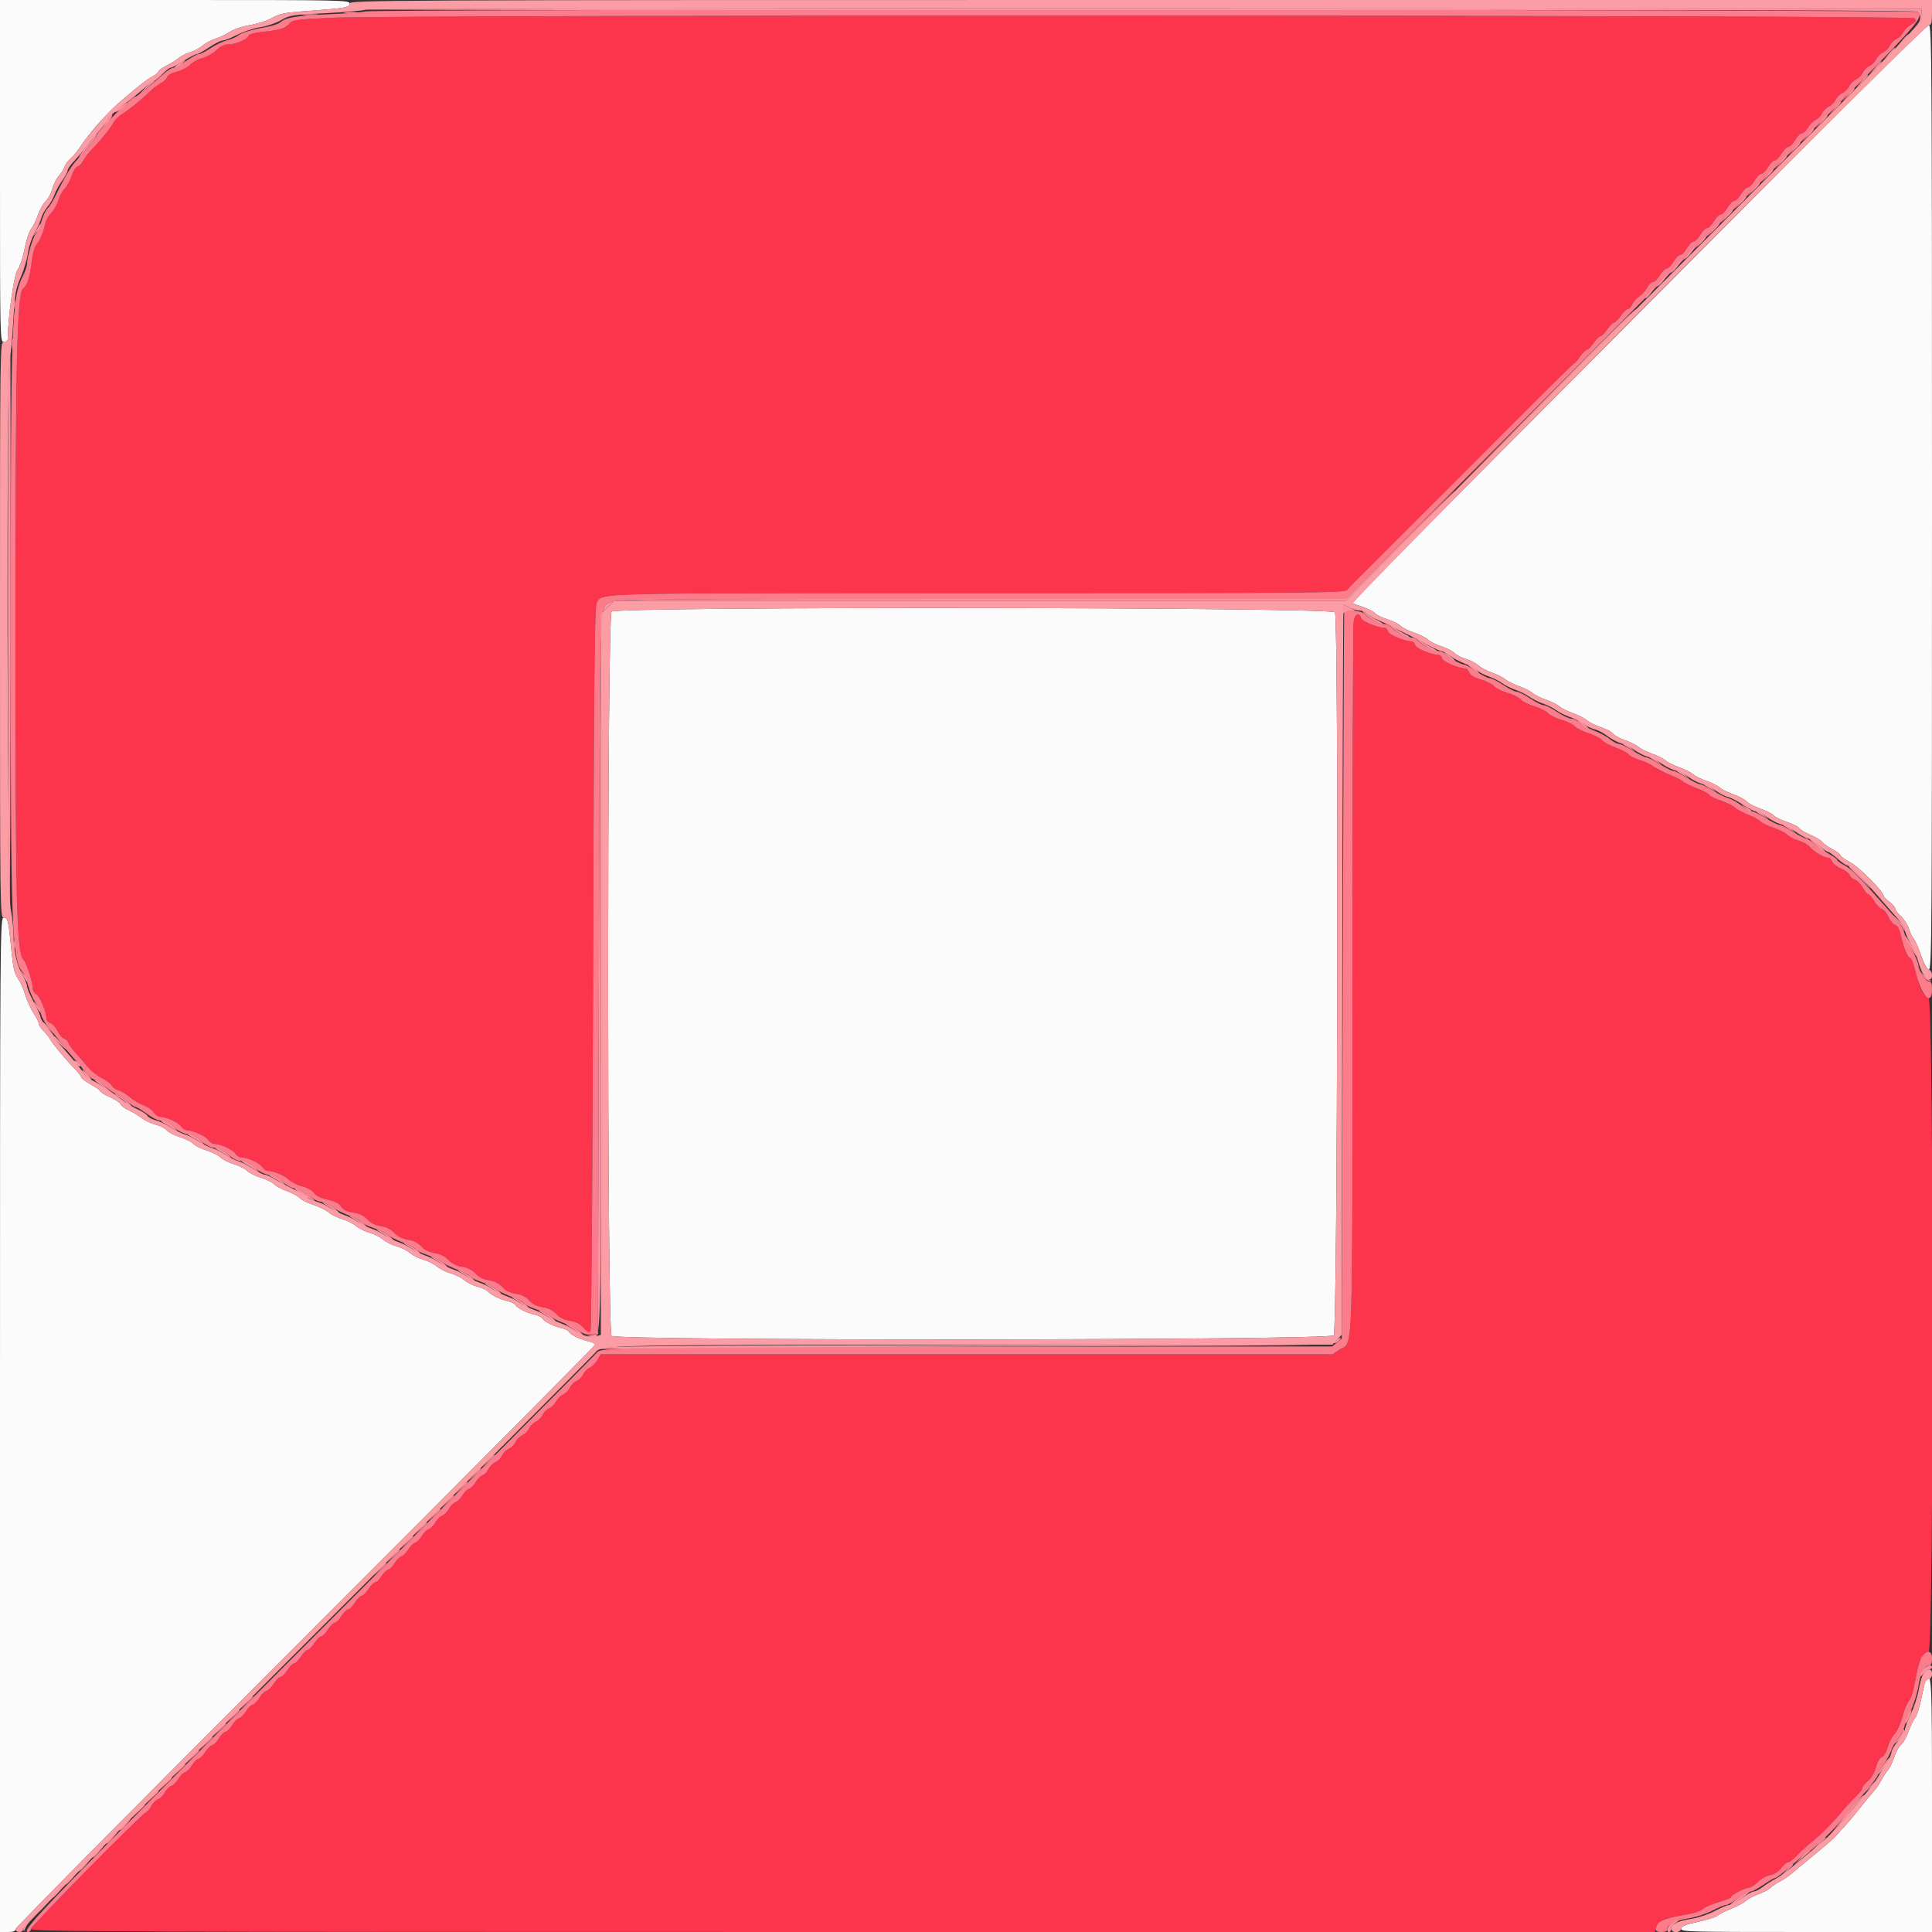 <svg id="svg" version="1.1" xmlns="http://www.w3.org/2000/svg" xmlns:xlink="http://www.w3.org/1999/xlink" width="400" height="400" viewBox="0, 0, 400,400"><rect x="0" y="0" width="400" height="400" fill="#333333" stroke="none"/><g id="svgg"><path id="path0" d="M0.000 35.400 C 0.000 70.533,0.006 70.800,0.800 70.800 C 1.293 70.800,1.602 70.532,1.605 70.100 C 1.634 65.722,2.901 56.867,3.642 55.862 C 4.114 55.221,4.752 53.297,5.102 51.462 C 5.444 49.668,6.044 47.840,6.435 47.400 C 6.825 46.960,7.444 45.700,7.810 44.600 C 8.175 43.500,8.901 42.194,9.422 41.697 C 9.944 41.201,10.573 40.031,10.820 39.097 C 11.067 38.164,11.684 36.950,12.190 36.400 C 12.696 35.850,13.231 35.000,13.379 34.510 C 13.526 34.021,14.042 33.301,14.524 32.910 C 15.006 32.520,15.880 31.480,16.467 30.600 C 18.597 27.408,22.178 23.365,25.069 20.888 C 28.695 17.782,30.536 16.350,31.631 15.784 C 32.274 15.451,32.800 15.008,32.800 14.798 C 32.800 14.588,33.565 14.032,34.500 13.563 C 35.435 13.094,36.560 12.392,37.000 12.004 C 37.440 11.616,38.520 11.075,39.400 10.801 C 40.280 10.527,41.450 9.897,42.000 9.400 C 42.550 8.903,43.720 8.275,44.600 8.005 C 45.480 7.735,46.830 7.094,47.600 6.580 C 48.402 6.046,50.196 5.448,51.800 5.181 C 53.340 4.925,55.400 4.257,56.378 3.696 C 57.839 2.857,58.942 2.618,62.578 2.351 C 71.635 1.685,72.400 1.560,72.400 0.745 C 72.400 0.024,71.247 0.000,36.200 0.000 L 0.000 0.000 0.000 35.400 M370.459 33.554 C 291.644 112.633,279.594 124.819,280.077 124.960 C 282.254 125.593,284.446 126.549,284.698 126.975 C 284.864 127.255,285.967 127.802,287.148 128.191 C 288.330 128.579,289.613 129.213,290.000 129.600 C 290.387 129.987,291.647 130.617,292.800 131.000 C 293.953 131.383,295.213 132.013,295.600 132.400 C 295.987 132.787,297.235 133.413,298.373 133.791 C 299.511 134.169,300.747 134.802,301.121 135.198 C 301.494 135.594,302.560 136.143,303.489 136.419 C 304.418 136.694,305.582 137.296,306.076 137.756 C 306.570 138.216,307.861 138.905,308.945 139.287 C 310.029 139.669,311.253 140.286,311.665 140.659 C 312.077 141.032,313.337 141.662,314.465 142.059 C 315.593 142.456,316.853 143.086,317.265 143.459 C 317.677 143.832,318.937 144.462,320.065 144.859 C 321.193 145.256,322.453 145.886,322.865 146.259 C 323.277 146.632,324.541 147.263,325.675 147.662 C 326.809 148.062,328.110 148.728,328.568 149.144 C 329.026 149.560,330.344 150.206,331.498 150.581 C 332.651 150.956,333.750 151.539,333.939 151.877 C 334.128 152.214,335.235 152.826,336.399 153.236 C 337.564 153.646,338.853 154.286,339.265 154.659 C 339.677 155.032,340.937 155.662,342.065 156.059 C 343.193 156.456,344.453 157.086,344.865 157.459 C 345.277 157.832,346.537 158.462,347.665 158.859 C 348.793 159.256,350.053 159.886,350.465 160.259 C 350.877 160.632,352.137 161.262,353.265 161.659 C 354.393 162.056,355.653 162.686,356.065 163.059 C 356.477 163.432,357.756 164.068,358.907 164.473 C 360.058 164.878,361.270 165.530,361.600 165.922 C 361.930 166.315,363.188 166.976,364.397 167.393 C 365.605 167.809,366.865 168.443,367.197 168.802 C 367.528 169.160,368.790 169.786,370.000 170.193 C 371.210 170.599,372.343 171.171,372.518 171.463 C 372.693 171.754,373.735 172.380,374.835 172.853 C 375.934 173.326,377.051 174.004,377.317 174.358 C 377.583 174.713,378.495 175.363,379.344 175.802 C 380.193 176.241,380.981 176.833,381.094 177.119 C 381.207 177.404,382.132 178.063,383.150 178.583 C 384.849 179.452,390.000 184.650,390.000 185.496 C 390.000 185.691,390.540 186.249,391.200 186.737 C 391.860 187.225,392.400 187.859,392.400 188.146 C 392.400 188.433,392.921 189.132,393.558 189.699 C 394.194 190.266,394.937 191.421,395.208 192.265 C 395.479 193.109,395.951 194.087,396.256 194.437 C 396.561 194.787,397.229 196.317,397.742 197.837 C 398.333 199.590,398.916 200.647,399.337 200.729 C 399.953 200.849,400.000 193.921,400.000 103.029 C 400.000 13.579,399.945 5.200,399.359 5.200 C 399.007 5.200,386.002 17.959,370.459 33.554 M126.629 126.629 C 125.666 127.591,125.666 275.609,126.629 276.571 C 127.681 277.623,275.185 277.522,276.138 276.469 C 276.939 275.583,277.183 128.263,276.386 126.774 C 275.802 125.683,127.718 125.539,126.629 126.629 M0.000 295.000 L 0.000 400.000 1.600 400.000 C 2.734 400.000,3.200 399.830,3.200 399.418 C 3.200 399.097,30.200 371.831,63.200 338.825 C 96.200 305.820,123.200 278.635,123.200 278.415 C 123.200 278.195,122.705 277.909,122.100 277.779 C 120.315 277.395,118.062 276.339,117.851 275.788 C 117.742 275.506,117.057 275.147,116.327 274.990 C 114.655 274.629,112.693 273.649,112.298 272.977 C 112.131 272.694,111.411 272.337,110.698 272.183 C 109.052 271.829,107.090 270.845,106.698 270.177 C 106.531 269.894,105.811 269.537,105.098 269.383 C 103.539 269.047,101.551 268.070,101.000 267.367 C 100.780 267.087,99.843 266.660,98.918 266.418 C 97.993 266.177,96.728 265.551,96.107 265.029 C 95.486 264.506,94.226 263.876,93.307 263.629 C 92.388 263.381,91.128 262.751,90.507 262.229 C 89.886 261.706,88.626 261.076,87.707 260.829 C 86.788 260.581,85.528 259.951,84.907 259.429 C 84.286 258.906,83.026 258.276,82.107 258.029 C 81.188 257.781,79.928 257.151,79.307 256.629 C 78.686 256.106,77.426 255.476,76.507 255.229 C 75.588 254.981,74.328 254.351,73.707 253.829 C 73.086 253.306,71.826 252.676,70.907 252.429 C 69.988 252.181,68.733 251.564,68.118 251.056 C 67.503 250.549,66.029 249.822,64.842 249.440 C 63.655 249.058,62.395 248.424,62.042 248.030 C 61.689 247.637,60.500 246.996,59.400 246.606 C 58.300 246.217,57.130 245.586,56.800 245.206 C 56.470 244.825,55.210 244.205,54.000 243.827 C 52.790 243.449,51.530 242.819,51.200 242.427 C 50.870 242.035,49.629 241.406,48.442 241.030 C 47.255 240.654,45.995 240.020,45.642 239.622 C 45.289 239.223,44.029 238.593,42.842 238.222 C 41.655 237.850,40.395 237.220,40.042 236.822 C 39.689 236.423,38.415 235.789,37.212 235.412 C 36.008 235.035,34.799 234.405,34.525 234.014 C 34.250 233.622,33.225 233.100,32.247 232.854 C 31.269 232.607,29.958 231.995,29.334 231.494 C 28.710 230.993,27.519 230.272,26.688 229.892 C 25.856 229.512,25.070 228.927,24.942 228.592 C 24.813 228.257,23.828 227.604,22.754 227.142 C 21.679 226.680,20.800 226.154,20.800 225.974 C 20.800 225.794,19.900 225.141,18.800 224.523 C 17.701 223.905,16.801 223.226,16.800 223.012 C 16.800 222.799,16.178 221.989,15.418 221.212 C 13.529 219.283,10.894 216.123,10.393 215.188 C 10.167 214.764,9.536 213.972,8.991 213.427 C 8.446 212.882,8.000 212.183,8.000 211.874 C 8.000 211.565,7.536 210.628,6.969 209.793 C 6.402 208.957,5.616 207.239,5.223 205.974 C 4.829 204.709,4.122 203.134,3.653 202.474 C 3.007 201.567,2.701 200.269,2.396 197.138 C 1.751 190.520,1.632 190.000,0.765 190.000 C 0.014 190.000,0.000 191.876,0.000 295.000 M398.667 347.900 C 398.567 348.065,398.179 349.730,397.803 351.600 C 397.427 353.470,396.837 355.318,396.492 355.707 C 396.146 356.096,395.532 357.356,395.127 358.507 C 394.722 359.658,394.043 360.870,393.617 361.200 C 393.191 361.530,392.545 362.700,392.181 363.800 C 391.817 364.900,391.199 366.160,390.806 366.600 C 390.414 367.040,389.802 367.978,389.445 368.684 C 389.088 369.390,388.392 370.397,387.898 370.923 C 387.404 371.448,386.190 372.915,385.200 374.183 C 384.210 375.450,382.860 377.067,382.200 377.776 C 381.540 378.485,380.711 379.411,380.357 379.833 C 379.718 380.595,378.028 382.064,374.200 385.184 C 373.100 386.081,371.665 387.278,371.010 387.843 C 370.356 388.409,369.276 389.147,368.610 389.483 C 367.945 389.819,367.035 390.426,366.589 390.833 C 366.142 391.240,364.977 391.855,364.000 392.200 C 363.023 392.545,361.858 393.167,361.411 393.584 C 360.965 394.000,359.610 394.728,358.400 395.202 C 357.190 395.675,355.923 396.313,355.583 396.618 C 355.244 396.923,353.447 397.494,351.589 397.887 C 349.043 398.425,348.178 398.773,348.076 399.301 C 347.949 399.961,349.404 400.000,373.971 400.000 L 400.000 400.000 400.000 373.800 C 400.000 347.379,399.920 345.818,398.667 347.900 " stroke="none" fill="#fcfbfb" fill-rule="evenodd"></path><path id="path1" d="M72.400 0.745 C 72.400 1.560,71.635 1.685,62.578 2.351 C 58.942 2.618,57.839 2.857,56.378 3.696 C 55.400 4.257,53.340 4.925,51.800 5.181 C 50.196 5.448,48.402 6.046,47.600 6.580 C 46.830 7.094,45.480 7.735,44.600 8.005 C 43.720 8.275,42.550 8.903,42.000 9.400 C 41.450 9.897,40.280 10.527,39.400 10.801 C 38.520 11.075,37.440 11.616,37.000 12.004 C 36.560 12.392,35.435 13.094,34.500 13.563 C 33.565 14.032,32.800 14.588,32.800 14.798 C 32.800 15.008,32.274 15.451,31.631 15.784 C 30.536 16.350,28.695 17.782,25.069 20.888 C 23.178 22.509,22.556 23.128,20.871 25.069 C 18.371 27.950,17.534 29.001,16.467 30.600 C 15.880 31.480,15.006 32.520,14.524 32.910 C 14.042 33.301,13.526 34.021,13.379 34.510 C 13.231 35.000,12.696 35.850,12.190 36.400 C 11.684 36.950,11.067 38.164,10.820 39.097 C 10.573 40.031,9.944 41.201,9.422 41.697 C 8.901 42.194,8.175 43.500,7.810 44.600 C 7.444 45.700,6.825 46.960,6.435 47.400 C 6.044 47.840,5.444 49.668,5.102 51.462 C 4.752 53.297,4.114 55.221,3.642 55.862 C 2.901 56.867,1.634 65.722,1.605 70.100 C 1.602 70.532,1.293 70.800,0.800 70.800 C 0.004 70.800,0.000 71.067,0.000 130.400 C 0.000 188.820,0.015 190.000,0.765 190.000 C 1.632 190.000,1.751 190.520,2.396 197.138 C 2.701 200.269,3.007 201.567,3.653 202.474 C 4.122 203.134,4.829 204.709,5.223 205.974 C 5.616 207.239,6.402 208.957,6.969 209.793 C 7.536 210.628,8.000 211.565,8.000 211.874 C 8.000 212.183,8.446 212.882,8.991 213.427 C 9.536 213.972,10.167 214.764,10.393 215.188 C 10.894 216.123,13.529 219.283,15.418 221.212 C 16.178 221.989,16.800 222.799,16.800 223.012 C 16.801 223.226,17.701 223.905,18.800 224.523 C 19.900 225.141,20.800 225.794,20.800 225.974 C 20.800 226.154,21.679 226.680,22.754 227.142 C 23.828 227.604,24.813 228.257,24.942 228.592 C 25.070 228.927,25.856 229.512,26.688 229.892 C 27.519 230.272,28.710 230.993,29.334 231.494 C 29.958 231.995,31.269 232.607,32.247 232.854 C 33.225 233.100,34.250 233.622,34.525 234.014 C 34.799 234.405,36.008 235.035,37.212 235.412 C 38.415 235.789,39.689 236.423,40.042 236.822 C 40.395 237.220,41.655 237.850,42.842 238.222 C 44.029 238.593,45.289 239.223,45.642 239.622 C 45.995 240.020,47.255 240.654,48.442 241.030 C 49.629 241.406,50.870 242.035,51.200 242.427 C 51.530 242.819,52.790 243.449,54.000 243.827 C 55.210 244.205,56.470 244.825,56.800 245.206 C 57.130 245.586,58.300 246.217,59.400 246.606 C 60.500 246.996,61.689 247.637,62.042 248.030 C 62.395 248.424,63.655 249.058,64.842 249.440 C 66.029 249.822,67.503 250.549,68.118 251.056 C 68.733 251.564,69.988 252.181,70.907 252.429 C 71.826 252.676,73.086 253.306,73.707 253.829 C 74.328 254.351,75.588 254.981,76.507 255.229 C 77.426 255.476,78.686 256.106,79.307 256.629 C 79.928 257.151,81.188 257.781,82.107 258.029 C 83.026 258.276,84.286 258.906,84.907 259.429 C 85.528 259.951,86.788 260.581,87.707 260.829 C 88.626 261.076,89.886 261.706,90.507 262.229 C 91.128 262.751,92.388 263.381,93.307 263.629 C 94.226 263.876,95.486 264.506,96.107 265.029 C 96.728 265.551,97.993 266.177,98.918 266.418 C 99.843 266.660,100.780 267.087,101.000 267.367 C 101.551 268.070,103.539 269.047,105.098 269.383 C 105.811 269.537,106.531 269.894,106.698 270.177 C 107.090 270.845,109.052 271.829,110.698 272.183 C 111.411 272.337,112.131 272.694,112.298 272.977 C 112.693 273.649,114.655 274.629,116.327 274.990 C 117.057 275.147,117.742 275.506,117.851 275.788 C 118.062 276.339,120.315 277.395,122.100 277.779 C 122.705 277.909,123.200 278.195,123.200 278.415 C 123.200 278.635,96.200 305.820,63.200 338.825 C 30.200 371.831,3.200 399.097,3.200 399.418 C 3.200 399.738,3.560 400.000,4.000 400.000 C 4.483 400.000,4.800 399.733,4.800 399.327 C 4.800 398.958,31.367 372.099,63.838 339.641 C 96.309 307.183,123.111 280.291,123.399 279.880 C 124.391 278.463,126.735 278.419,201.430 278.410 L 275.861 278.400 276.830 277.368 L 277.800 276.336 277.903 200.768 C 277.960 159.206,278.074 125.200,278.157 125.200 C 278.241 125.200,278.824 125.469,279.454 125.798 C 280.084 126.126,280.983 126.396,281.451 126.398 C 281.919 126.399,282.498 126.637,282.738 126.926 C 282.978 127.215,284.125 127.865,285.287 128.371 C 286.449 128.877,287.670 129.451,288.000 129.647 C 288.330 129.843,289.590 130.477,290.800 131.056 C 292.010 131.634,293.270 132.262,293.600 132.450 C 295.800 133.707,298.039 134.800,298.413 134.800 C 298.655 134.800,299.426 135.223,300.127 135.740 C 300.827 136.256,302.210 136.991,303.200 137.372 C 304.190 137.752,305.360 138.388,305.800 138.784 C 306.240 139.180,307.320 139.747,308.200 140.043 C 309.080 140.340,310.340 140.970,311.000 141.443 C 311.660 141.916,312.920 142.546,313.800 142.843 C 314.680 143.140,315.940 143.770,316.600 144.243 C 317.260 144.716,318.520 145.346,319.400 145.643 C 320.280 145.940,321.540 146.570,322.200 147.043 C 322.860 147.516,324.120 148.146,325.000 148.443 C 325.880 148.740,327.140 149.377,327.800 149.860 C 328.460 150.343,329.540 150.863,330.200 151.016 C 330.860 151.169,332.043 151.795,332.829 152.408 C 333.614 153.021,334.908 153.703,335.704 153.923 C 336.500 154.142,337.747 154.772,338.476 155.322 C 339.204 155.872,340.464 156.502,341.276 156.722 C 342.087 156.942,343.347 157.572,344.076 158.122 C 344.804 158.672,346.064 159.302,346.876 159.522 C 347.687 159.742,348.947 160.372,349.676 160.922 C 350.404 161.472,351.664 162.102,352.476 162.322 C 353.287 162.542,354.547 163.176,355.276 163.730 C 356.004 164.284,357.140 164.871,357.800 165.035 C 358.460 165.198,359.875 165.932,360.945 166.666 C 362.015 167.400,363.194 168.000,363.566 168.000 C 363.938 168.000,364.953 168.520,365.821 169.157 C 366.690 169.793,368.045 170.490,368.834 170.706 C 369.622 170.922,371.044 171.662,371.994 172.349 C 372.943 173.037,373.979 173.600,374.296 173.600 C 374.613 173.600,375.609 174.230,376.508 175.000 C 377.408 175.770,378.315 176.400,378.524 176.400 C 378.732 176.400,379.600 177.030,380.453 177.800 C 381.305 178.570,382.249 179.200,382.551 179.200 C 383.022 179.200,386.468 182.759,390.062 186.959 C 390.646 187.641,391.861 189.030,392.762 190.045 C 393.663 191.059,394.400 192.215,394.400 192.612 C 394.400 193.010,394.925 194.266,395.567 195.404 C 396.209 196.542,396.944 198.250,397.200 199.200 C 397.766 201.302,398.700 202.800,399.446 202.800 C 400.285 202.800,400.138 200.929,399.281 200.705 C 398.805 200.581,398.307 199.673,397.805 198.015 C 397.388 196.639,396.748 195.128,396.382 194.657 C 396.016 194.186,395.491 193.109,395.216 192.265 C 394.940 191.421,394.194 190.266,393.558 189.699 C 392.921 189.132,392.400 188.433,392.400 188.146 C 392.400 187.859,391.860 187.225,391.200 186.737 C 390.540 186.249,390.000 185.691,390.000 185.496 C 390.000 184.650,384.849 179.452,383.150 178.583 C 382.132 178.063,381.207 177.404,381.094 177.119 C 380.981 176.833,380.193 176.241,379.344 175.802 C 378.495 175.363,377.583 174.713,377.317 174.358 C 377.051 174.004,375.934 173.326,374.835 172.853 C 373.735 172.380,372.693 171.754,372.518 171.463 C 372.343 171.171,371.210 170.599,370.000 170.193 C 368.790 169.786,367.528 169.160,367.197 168.802 C 366.865 168.443,365.605 167.809,364.397 167.393 C 363.188 166.976,361.930 166.315,361.600 165.922 C 361.270 165.530,360.058 164.878,358.907 164.473 C 357.756 164.068,356.477 163.432,356.065 163.059 C 355.653 162.686,354.393 162.056,353.265 161.659 C 352.137 161.262,350.877 160.632,350.465 160.259 C 350.053 159.886,348.793 159.256,347.665 158.859 C 346.537 158.462,345.277 157.832,344.865 157.459 C 344.453 157.086,343.193 156.456,342.065 156.059 C 340.937 155.662,339.677 155.032,339.265 154.659 C 338.853 154.286,337.564 153.646,336.399 153.236 C 335.235 152.826,334.128 152.214,333.939 151.877 C 333.750 151.539,332.651 150.956,331.498 150.581 C 330.344 150.206,329.026 149.560,328.568 149.144 C 328.110 148.728,326.809 148.062,325.675 147.662 C 324.541 147.263,323.277 146.632,322.865 146.259 C 322.453 145.886,321.193 145.256,320.065 144.859 C 318.937 144.462,317.677 143.832,317.265 143.459 C 316.853 143.086,315.593 142.456,314.465 142.059 C 313.337 141.662,312.077 141.032,311.665 140.659 C 311.253 140.286,310.029 139.669,308.945 139.287 C 307.861 138.905,306.570 138.216,306.076 137.756 C 305.582 137.296,304.418 136.694,303.489 136.419 C 302.560 136.143,301.494 135.594,301.121 135.198 C 300.747 134.802,299.511 134.169,298.373 133.791 C 297.235 133.413,295.987 132.787,295.600 132.400 C 295.213 132.013,293.953 131.383,292.800 131.000 C 291.647 130.617,290.387 129.987,290.000 129.600 C 289.613 129.213,288.330 128.579,287.148 128.191 C 285.967 127.802,284.864 127.255,284.698 126.975 C 284.446 126.549,282.254 125.593,280.077 124.960 C 279.307 124.736,398.366 5.200,399.359 5.200 C 399.881 5.200,400.000 4.718,400.000 2.600 L 400.000 0.000 236.200 0.000 C 76.679 0.000,72.400 0.019,72.400 0.745 M397.929 3.149 C 398.053 4.449,397.013 5.546,368.705 33.949 C 352.560 50.147,325.683 77.125,308.977 93.900 L 278.603 124.400 202.861 124.400 L 127.120 124.400 125.760 125.760 L 124.400 127.120 124.400 201.752 L 124.400 276.385 123.400 276.636 C 122.072 276.969,120.728 276.598,118.991 275.420 C 118.204 274.886,116.915 274.236,116.126 273.976 C 115.337 273.715,114.077 273.085,113.326 272.576 C 112.575 272.066,111.315 271.436,110.526 271.176 C 109.737 270.915,108.477 270.285,107.726 269.776 C 106.975 269.266,105.715 268.636,104.926 268.376 C 104.137 268.115,102.877 267.485,102.126 266.976 C 101.375 266.466,100.115 265.836,99.326 265.576 C 98.537 265.315,97.277 264.685,96.526 264.176 C 95.775 263.666,94.515 263.036,93.726 262.776 C 92.937 262.515,91.677 261.885,90.926 261.376 C 90.175 260.866,88.915 260.236,88.126 259.976 C 87.337 259.715,86.077 259.085,85.326 258.576 C 84.575 258.066,83.315 257.436,82.526 257.176 C 81.737 256.915,80.477 256.285,79.726 255.776 C 78.975 255.266,77.715 254.636,76.926 254.376 C 76.137 254.115,74.877 253.485,74.126 252.976 C 73.375 252.466,72.115 251.836,71.326 251.576 C 70.537 251.315,69.261 250.674,68.491 250.152 C 67.720 249.629,66.403 249.016,65.562 248.790 C 64.721 248.563,63.912 248.181,63.763 247.939 C 63.613 247.698,62.391 246.974,61.046 246.330 C 59.701 245.686,57.880 244.722,57.000 244.186 C 56.120 243.651,55.130 243.207,54.800 243.199 C 54.470 243.192,53.410 242.650,52.445 241.996 C 51.480 241.342,50.130 240.652,49.445 240.462 C 48.760 240.272,47.504 239.643,46.653 239.064 C 45.802 238.485,44.542 237.855,43.853 237.664 C 43.164 237.473,41.904 236.843,41.053 236.264 C 40.202 235.685,38.942 235.055,38.253 234.864 C 37.564 234.673,36.300 234.040,35.445 233.459 C 34.590 232.877,33.201 232.216,32.358 231.989 C 31.516 231.762,30.684 231.322,30.511 231.012 C 30.337 230.702,29.469 230.122,28.581 229.724 C 27.692 229.326,26.433 228.587,25.783 228.083 C 23.488 226.304,20.585 224.378,19.327 223.798 C 18.626 223.476,17.771 222.804,17.425 222.306 C 16.646 221.185,14.680 218.806,12.700 216.589 C 11.875 215.666,11.200 214.772,11.200 214.604 C 11.200 214.435,10.570 213.600,9.800 212.747 C 9.030 211.895,8.400 210.934,8.400 210.613 C 8.400 210.291,7.770 208.881,7.000 207.481 C 6.230 206.080,5.600 204.604,5.600 204.202 C 5.600 203.800,5.172 202.734,4.649 201.835 C 3.494 199.850,2.800 196.763,2.800 193.615 C 2.800 192.326,2.530 189.860,2.200 188.135 C 1.483 184.389,1.300 77.583,2.005 74.529 C 2.218 73.609,2.551 70.001,2.746 66.510 C 3.066 60.769,3.215 59.896,4.302 57.381 C 4.962 55.851,5.627 53.611,5.778 52.402 C 5.931 51.183,6.554 49.312,7.176 48.202 C 7.794 47.101,8.412 45.719,8.549 45.131 C 8.687 44.543,9.254 43.521,9.810 42.861 C 10.366 42.200,11.023 41.061,11.270 40.330 C 11.516 39.598,12.232 38.290,12.859 37.421 C 13.487 36.553,14.000 35.602,14.000 35.308 C 14.000 35.014,14.585 34.154,15.300 33.396 C 16.015 32.639,17.230 31.205,18.000 30.210 C 18.770 29.215,20.070 27.635,20.889 26.700 C 21.708 25.765,22.383 24.873,22.389 24.718 C 22.404 24.324,24.018 22.851,26.242 21.200 C 27.280 20.430,28.885 19.125,29.809 18.300 C 30.733 17.475,31.649 16.798,31.845 16.796 C 32.040 16.793,32.810 16.163,33.556 15.396 C 34.302 14.628,35.120 14.000,35.375 14.000 C 35.629 14.000,36.819 13.375,38.019 12.610 C 39.218 11.846,40.432 11.216,40.716 11.210 C 40.999 11.205,42.167 10.570,43.310 9.800 C 44.454 9.030,45.704 8.400,46.089 8.400 C 46.474 8.400,47.826 7.864,49.094 7.210 C 50.362 6.555,52.519 5.846,53.887 5.634 C 55.257 5.422,57.202 4.764,58.216 4.170 C 59.952 3.152,60.476 3.070,67.451 2.724 C 71.519 2.522,75.241 2.198,75.723 2.004 C 76.227 1.801,144.979 1.682,237.200 1.725 L 397.800 1.800 397.929 3.149 M276.386 126.774 C 277.183 128.263,276.939 275.583,276.138 276.469 C 275.185 277.522,127.681 277.623,126.629 276.571 C 125.666 275.609,125.666 127.591,126.629 126.629 C 127.718 125.539,275.802 125.683,276.386 126.774 M398.232 346.500 C 397.909 346.995,397.471 348.480,397.257 349.800 C 397.044 351.120,396.314 353.370,395.635 354.800 C 394.956 356.230,394.400 357.698,394.400 358.062 C 394.400 358.426,393.770 359.478,393.000 360.400 C 392.230 361.322,391.600 362.394,391.600 362.782 C 391.600 363.171,391.152 364.148,390.605 364.955 C 390.057 365.762,389.310 367.002,388.944 367.711 C 388.578 368.420,387.180 370.284,385.839 371.852 C 384.498 373.421,382.548 375.761,381.506 377.052 C 380.464 378.344,378.523 380.300,377.192 381.400 C 375.861 382.500,373.473 384.498,371.886 385.839 C 370.299 387.180,368.370 388.602,367.600 388.998 C 366.830 389.394,365.643 390.142,364.962 390.659 C 364.281 391.177,363.458 391.600,363.133 391.600 C 362.807 391.600,361.655 392.230,360.572 393.000 C 359.489 393.770,358.332 394.400,358.001 394.401 C 357.671 394.401,356.355 394.952,355.079 395.625 C 353.802 396.298,351.732 397.015,350.479 397.219 C 347.364 397.724,346.000 398.342,346.000 399.249 C 346.000 400.270,347.832 400.287,348.098 399.268 C 348.245 398.708,349.071 398.379,351.611 397.870 C 353.438 397.503,355.218 396.947,355.567 396.633 C 355.915 396.320,357.190 395.675,358.400 395.202 C 359.610 394.728,360.965 394.000,361.411 393.584 C 361.858 393.167,363.023 392.545,364.000 392.200 C 364.977 391.855,366.142 391.240,366.589 390.833 C 367.035 390.426,367.945 389.819,368.610 389.483 C 369.276 389.147,370.356 388.409,371.010 387.843 C 371.665 387.278,373.100 386.081,374.200 385.184 C 378.028 382.064,379.718 380.595,380.357 379.833 C 380.711 379.411,381.540 378.485,382.200 377.776 C 382.860 377.067,384.210 375.450,385.200 374.183 C 386.190 372.915,387.404 371.448,387.898 370.923 C 388.392 370.397,389.088 369.390,389.445 368.684 C 389.802 367.978,390.414 367.040,390.806 366.600 C 391.199 366.160,391.817 364.900,392.181 363.800 C 392.545 362.700,393.191 361.530,393.617 361.200 C 394.043 360.870,394.722 359.658,395.127 358.507 C 395.532 357.356,396.148 356.096,396.496 355.707 C 396.843 355.318,397.444 353.400,397.830 351.445 C 398.373 348.690,398.696 347.848,399.266 347.699 C 399.719 347.580,400.000 347.142,400.000 346.553 C 400.000 345.334,399.011 345.304,398.232 346.500 " stroke="none" fill="#fc9ca4" fill-rule="evenodd"></path><path id="path2" d="M68.600 3.688 C 61.499 4.010,60.533 4.136,60.000 4.805 C 59.180 5.835,57.904 6.251,54.528 6.588 C 52.593 6.782,51.584 7.065,51.434 7.456 C 51.145 8.210,48.756 9.200,47.227 9.200 C 46.437 9.200,45.614 9.605,44.817 10.384 C 44.150 11.035,42.843 11.773,41.912 12.024 C 40.980 12.275,39.823 12.906,39.341 13.426 C 38.858 13.947,37.645 14.579,36.645 14.830 C 35.555 15.105,34.738 15.566,34.606 15.980 C 34.486 16.361,33.895 16.926,33.293 17.236 C 32.692 17.546,31.645 18.340,30.967 19.000 C 29.209 20.711,26.689 22.753,25.267 23.618 C 24.596 24.026,23.811 24.808,23.523 25.355 C 22.933 26.477,20.802 29.113,18.988 30.963 C 18.321 31.643,17.534 32.680,17.238 33.266 C 16.943 33.853,16.400 34.411,16.031 34.508 C 15.658 34.605,15.136 35.438,14.850 36.390 C 14.569 37.329,13.940 38.497,13.452 38.984 C 12.964 39.472,12.348 40.595,12.083 41.481 C 11.818 42.366,11.163 43.527,10.629 44.062 C 10.094 44.597,9.539 45.566,9.396 46.217 C 8.964 48.174,8.310 49.754,7.582 50.600 C 7.196 51.048,6.773 52.457,6.620 53.800 C 6.218 57.326,5.674 59.103,4.810 59.708 C 3.512 60.617,3.203 74.353,3.201 131.229 C 3.200 186.690,3.450 197.143,4.811 198.605 C 5.507 199.352,6.800 203.372,6.800 204.788 C 6.800 205.129,7.139 205.619,7.554 205.878 C 8.301 206.345,9.600 209.497,9.600 210.844 C 9.600 211.230,9.970 211.664,10.423 211.807 C 10.875 211.951,11.538 212.681,11.895 213.430 C 12.252 214.179,12.863 214.893,13.252 215.016 C 13.641 215.140,14.059 215.555,14.180 215.938 C 14.302 216.321,14.986 217.269,15.701 218.044 C 16.415 218.819,17.525 220.100,18.166 220.889 C 18.808 221.678,20.113 222.714,21.068 223.191 C 22.022 223.667,22.977 224.384,23.191 224.783 C 23.404 225.182,24.030 225.621,24.582 225.760 C 25.134 225.898,26.174 226.524,26.893 227.150 C 27.612 227.776,28.879 228.531,29.709 228.828 C 30.539 229.124,31.488 229.779,31.818 230.284 C 32.148 230.788,32.729 231.208,33.109 231.218 C 34.448 231.252,36.884 232.342,37.461 233.166 C 37.783 233.625,38.350 234.008,38.723 234.018 C 40.051 234.052,42.487 235.146,43.061 235.966 C 43.383 236.425,43.950 236.808,44.323 236.818 C 45.651 236.852,48.087 237.946,48.661 238.766 C 48.983 239.225,49.550 239.608,49.923 239.618 C 51.251 239.652,53.687 240.746,54.261 241.566 C 54.583 242.025,55.060 242.401,55.323 242.402 C 56.591 242.408,58.897 243.335,59.702 244.162 C 60.196 244.670,61.469 245.318,62.530 245.603 C 63.666 245.908,64.698 246.482,65.035 246.998 C 65.416 247.579,66.354 248.041,67.816 248.369 C 69.352 248.712,70.212 249.151,70.644 249.812 C 71.087 250.488,71.802 250.841,73.128 251.040 C 74.422 251.234,75.312 251.663,76.044 252.447 C 76.744 253.196,77.683 253.668,78.848 253.853 C 80.009 254.038,80.954 254.511,81.648 255.253 C 82.343 255.996,83.287 256.468,84.448 256.653 C 85.609 256.838,86.554 257.311,87.248 258.053 C 87.943 258.796,88.887 259.268,90.048 259.453 C 91.209 259.638,92.154 260.111,92.848 260.853 C 93.543 261.596,94.487 262.068,95.648 262.253 C 96.809 262.438,97.754 262.911,98.448 263.653 C 99.139 264.391,100.088 264.869,101.229 265.051 C 102.379 265.235,103.305 265.703,103.981 266.443 C 104.667 267.194,105.582 267.652,106.781 267.843 C 107.980 268.035,108.895 268.493,109.581 269.243 C 110.267 269.994,111.182 270.452,112.381 270.643 C 113.580 270.835,114.495 271.293,115.181 272.043 C 115.867 272.794,116.782 273.252,117.981 273.443 C 119.209 273.640,120.095 274.093,120.834 274.902 C 121.666 275.813,121.984 275.955,122.253 275.538 C 122.444 275.242,122.690 241.451,122.800 200.400 C 122.964 139.328,123.097 125.631,123.532 124.866 C 124.771 122.692,120.649 122.800,202.571 122.800 C 271.475 122.800,278.415 122.742,278.884 122.162 C 279.168 121.811,279.821 121.107,280.335 120.597 C 280.850 120.088,281.451 119.491,281.671 119.271 C 281.891 119.051,282.521 118.421,283.071 117.871 C 283.621 117.321,284.251 116.691,284.471 116.471 C 284.691 116.251,285.321 115.621,285.871 115.071 C 286.421 114.521,287.051 113.891,287.271 113.671 C 287.491 113.451,288.121 112.821,288.671 112.271 C 289.221 111.721,289.851 111.091,290.071 110.871 C 290.291 110.651,290.921 110.021,291.471 109.471 C 292.021 108.921,292.651 108.291,292.871 108.071 C 293.091 107.851,293.721 107.221,294.271 106.671 C 294.821 106.121,295.451 105.491,295.671 105.271 C 295.891 105.051,296.521 104.421,297.071 103.871 C 297.621 103.321,298.280 102.674,298.535 102.432 C 298.791 102.191,305.003 95.965,312.340 88.597 C 319.677 81.229,325.797 75.199,325.940 75.197 C 326.083 75.196,326.628 74.566,327.152 73.797 C 327.675 73.029,328.305 72.399,328.552 72.397 C 328.798 72.396,329.428 71.766,329.952 70.997 C 330.475 70.229,331.105 69.599,331.352 69.597 C 331.598 69.596,332.228 68.966,332.752 68.197 C 333.275 67.429,333.905 66.799,334.152 66.797 C 334.398 66.796,335.028 66.166,335.552 65.397 C 336.075 64.629,336.721 64.000,336.987 64.000 C 337.254 64.000,337.672 63.560,337.918 63.021 C 338.163 62.483,338.831 61.736,339.402 61.362 C 339.973 60.987,340.706 60.168,341.031 59.541 C 341.355 58.913,341.892 58.400,342.224 58.400 C 342.556 58.400,343.199 57.770,343.653 57.000 C 344.107 56.230,344.737 55.600,345.053 55.600 C 345.369 55.600,345.999 54.970,346.453 54.200 C 346.907 53.430,347.537 52.800,347.853 52.800 C 348.169 52.800,348.799 52.170,349.253 51.400 C 349.707 50.630,350.337 50.000,350.653 50.000 C 350.969 50.000,351.599 49.370,352.053 48.600 C 352.507 47.830,353.137 47.200,353.453 47.200 C 353.769 47.200,354.399 46.570,354.853 45.800 C 355.307 45.030,355.937 44.400,356.253 44.400 C 356.569 44.400,357.199 43.770,357.653 43.000 C 358.107 42.230,358.737 41.600,359.053 41.600 C 359.369 41.600,359.999 40.970,360.453 40.200 C 360.907 39.430,361.537 38.800,361.853 38.800 C 362.169 38.800,362.799 38.170,363.253 37.400 C 363.707 36.630,364.337 36.000,364.653 36.000 C 364.969 36.000,365.599 35.370,366.053 34.600 C 366.507 33.830,367.137 33.200,367.453 33.200 C 367.769 33.200,368.399 32.570,368.853 31.800 C 369.307 31.030,369.937 30.400,370.253 30.400 C 370.569 30.400,371.199 29.770,371.653 29.000 C 372.107 28.230,372.740 27.600,373.058 27.600 C 373.377 27.600,373.942 27.069,374.314 26.421 C 374.686 25.772,375.401 25.055,375.901 24.827 C 376.402 24.598,377.009 23.979,377.250 23.450 C 377.491 22.921,378.121 22.291,378.650 22.050 C 379.179 21.809,379.809 21.179,380.050 20.650 C 380.291 20.121,380.921 19.491,381.450 19.250 C 381.979 19.009,382.609 18.379,382.850 17.850 C 383.091 17.321,383.721 16.691,384.250 16.450 C 384.779 16.209,385.409 15.579,385.650 15.050 C 385.891 14.521,386.521 13.891,387.050 13.650 C 387.579 13.409,388.209 12.779,388.450 12.250 C 388.691 11.721,389.321 11.091,389.850 10.850 C 390.379 10.609,391.009 9.979,391.250 9.450 C 391.491 8.921,392.121 8.291,392.650 8.050 C 393.179 7.809,393.798 7.202,394.027 6.701 C 394.255 6.201,394.992 5.475,395.664 5.089 C 396.678 4.507,396.803 4.286,396.395 3.794 C 395.821 3.103,83.693 3.002,68.600 3.688 M280.257 128.700 C 280.120 129.525,280.007 162.960,280.004 203.000 C 279.998 284.299,280.244 277.486,277.241 279.492 L 275.882 280.400 200.122 280.400 L 124.363 280.400 123.686 281.579 C 123.314 282.228,122.599 282.945,122.099 283.173 C 121.598 283.402,120.991 284.021,120.750 284.550 C 120.509 285.079,119.879 285.709,119.350 285.950 C 118.821 286.191,118.191 286.821,117.950 287.350 C 117.709 287.879,117.079 288.509,116.550 288.750 C 116.021 288.991,115.391 289.621,115.150 290.150 C 114.909 290.679,114.279 291.309,113.750 291.550 C 113.221 291.791,112.591 292.421,112.350 292.950 C 112.109 293.479,111.479 294.109,110.950 294.350 C 110.421 294.591,109.791 295.221,109.550 295.750 C 109.309 296.279,108.679 296.909,108.150 297.150 C 107.621 297.391,106.991 298.021,106.750 298.550 C 106.509 299.079,105.879 299.709,105.350 299.950 C 104.821 300.191,104.191 300.821,103.950 301.350 C 103.709 301.879,103.079 302.509,102.550 302.750 C 102.021 302.991,101.384 303.637,101.133 304.186 C 100.883 304.735,100.350 305.289,99.948 305.417 C 99.545 305.544,98.904 306.178,98.522 306.825 C 98.140 307.472,97.510 308.102,97.122 308.225 C 96.734 308.348,96.104 308.978,95.722 309.625 C 95.340 310.272,94.710 310.902,94.322 311.025 C 93.934 311.148,93.304 311.778,92.922 312.425 C 92.540 313.072,91.910 313.702,91.522 313.825 C 91.134 313.948,90.504 314.578,90.122 315.225 C 89.740 315.872,89.110 316.502,88.722 316.625 C 88.334 316.748,87.704 317.378,87.322 318.025 C 86.940 318.672,86.310 319.302,85.922 319.425 C 85.534 319.548,84.904 320.178,84.522 320.825 C 84.140 321.472,83.510 322.102,83.122 322.225 C 82.734 322.348,82.104 322.978,81.722 323.625 C 81.340 324.272,80.710 324.902,80.322 325.025 C 79.934 325.148,79.304 325.778,78.922 326.424 C 78.540 327.071,77.998 327.600,77.717 327.600 C 77.437 327.600,76.801 328.228,76.304 328.995 C 75.807 329.762,75.177 330.392,74.904 330.395 C 74.631 330.398,74.001 331.028,73.504 331.795 C 73.007 332.562,72.377 333.192,72.104 333.195 C 71.831 333.198,71.201 333.828,70.704 334.595 C 70.207 335.362,69.577 335.992,69.304 335.995 C 69.031 335.998,68.401 336.628,67.904 337.395 C 67.407 338.162,66.777 338.792,66.504 338.795 C 66.231 338.798,65.601 339.428,65.104 340.195 C 64.607 340.962,63.977 341.592,63.704 341.595 C 63.431 341.598,62.801 342.228,62.304 342.995 C 61.807 343.762,61.177 344.392,60.904 344.395 C 60.631 344.398,60.001 345.028,59.504 345.795 C 59.007 346.562,58.377 347.192,58.104 347.195 C 57.831 347.198,57.201 347.821,56.704 348.579 C 56.207 349.338,55.487 350.041,55.103 350.141 C 54.720 350.241,54.093 350.871,53.709 351.540 C 53.325 352.209,52.695 352.839,52.309 352.940 C 51.923 353.041,51.293 353.671,50.909 354.340 C 50.525 355.009,49.895 355.639,49.509 355.740 C 49.123 355.841,48.493 356.471,48.109 357.140 C 47.725 357.809,47.095 358.439,46.709 358.540 C 46.323 358.641,45.693 359.271,45.309 359.940 C 44.925 360.609,44.295 361.239,43.909 361.340 C 43.523 361.441,42.893 362.071,42.509 362.740 C 42.125 363.409,41.495 364.039,41.109 364.140 C 40.723 364.241,40.093 364.871,39.709 365.540 C 39.325 366.209,38.695 366.839,38.309 366.940 C 37.923 367.041,37.293 367.671,36.909 368.340 C 36.525 369.009,35.895 369.639,35.509 369.740 C 35.123 369.841,34.493 370.471,34.109 371.140 C 33.725 371.809,33.095 372.439,32.709 372.540 C 32.323 372.641,31.690 373.279,31.303 373.959 C 30.917 374.639,30.455 375.196,30.277 375.197 C 29.667 375.202,6.400 398.772,6.400 399.386 C 6.400 399.937,23.588 400.000,174.512 400.000 L 342.625 400.000 343.067 398.828 C 343.549 397.551,344.713 397.091,349.363 396.343 C 350.703 396.127,352.160 395.620,352.600 395.215 C 353.040 394.811,354.525 394.168,355.900 393.787 C 357.275 393.406,358.400 392.942,358.400 392.755 C 358.400 392.332,361.354 390.800,362.170 390.800 C 362.501 390.800,363.316 390.269,363.980 389.619 C 364.645 388.970,365.799 388.324,366.545 388.184 C 367.387 388.026,368.228 387.488,368.763 386.765 C 369.236 386.124,369.855 385.600,370.138 385.600 C 370.421 385.600,371.202 385.015,371.873 384.300 C 372.545 383.585,373.971 382.280,375.044 381.400 C 377.346 379.510,379.205 377.645,381.400 375.020 C 382.280 373.967,383.585 372.554,384.300 371.880 C 385.015 371.205,385.600 370.429,385.600 370.155 C 385.600 369.882,386.113 369.240,386.739 368.729 C 387.450 368.149,388.071 367.090,388.388 365.911 C 388.695 364.773,389.177 363.934,389.600 363.800 C 390.010 363.670,390.510 362.835,390.802 361.792 C 391.077 360.810,391.738 359.537,392.270 358.962 C 392.802 358.388,393.517 356.812,393.859 355.459 C 394.200 354.107,394.807 352.640,395.206 352.200 C 395.656 351.705,396.177 349.977,396.572 347.668 C 397.233 343.810,398.089 342.034,399.300 342.013 C 400.402 341.993,400.388 206.400,399.286 206.400 C 398.308 206.400,397.438 204.741,396.611 201.300 C 396.227 199.705,395.758 198.400,395.567 198.400 C 395.042 198.400,394.194 196.464,393.611 193.932 C 393.240 192.323,392.870 191.607,392.338 191.468 C 391.926 191.360,391.325 190.639,391.001 189.865 C 390.678 189.091,390.064 188.347,389.636 188.211 C 389.208 188.076,388.491 187.343,388.043 186.582 C 387.594 185.822,387.059 185.200,386.853 185.200 C 386.647 185.200,386.097 184.552,385.629 183.760 C 385.162 182.968,384.430 182.228,384.003 182.117 C 383.576 182.005,383.129 181.607,383.010 181.232 C 382.891 180.858,382.053 180.224,381.146 179.824 C 380.240 179.424,379.410 178.760,379.302 178.349 C 379.195 177.937,378.840 177.600,378.515 177.600 C 377.666 177.600,375.532 176.342,374.735 175.371 C 374.361 174.916,373.312 174.320,372.404 174.049 C 371.497 173.777,370.426 173.226,370.025 172.825 C 369.624 172.424,368.353 171.783,367.200 171.400 C 366.047 171.017,364.805 170.405,364.440 170.040 C 364.075 169.675,362.902 169.042,361.834 168.634 C 360.767 168.227,359.579 167.579,359.195 167.195 C 358.811 166.811,357.530 166.179,356.348 165.791 C 355.167 165.402,354.063 164.853,353.895 164.569 C 353.728 164.286,352.577 163.675,351.338 163.211 C 350.100 162.748,348.652 162.027,348.121 161.609 C 347.589 161.191,346.279 160.558,345.208 160.203 C 344.138 159.847,343.051 159.303,342.794 158.993 C 342.537 158.684,341.309 158.050,340.064 157.585 C 338.819 157.119,337.505 156.473,337.145 156.148 C 336.785 155.823,335.547 155.199,334.395 154.761 C 333.243 154.324,332.008 153.631,331.650 153.222 C 331.293 152.813,330.017 152.164,328.815 151.779 C 327.614 151.394,326.354 150.758,326.015 150.365 C 325.677 149.972,324.444 149.376,323.276 149.040 C 322.107 148.704,320.847 148.074,320.476 147.640 C 320.104 147.206,318.844 146.576,317.676 146.240 C 316.507 145.904,315.247 145.274,314.876 144.840 C 314.504 144.406,313.244 143.776,312.076 143.440 C 310.907 143.104,309.647 142.473,309.276 142.037 C 308.904 141.602,307.700 140.995,306.600 140.689 C 305.278 140.322,304.466 139.839,304.205 139.267 C 303.988 138.790,303.656 138.400,303.467 138.400 C 302.065 138.400,298.805 137.047,298.593 136.377 C 298.457 135.950,298.161 135.600,297.935 135.600 C 296.477 135.600,293.210 134.263,292.993 133.577 C 292.857 133.150,292.561 132.800,292.335 132.800 C 290.877 132.800,287.610 131.463,287.393 130.777 C 287.257 130.350,286.961 130.000,286.735 130.000 C 285.277 130.000,282.010 128.663,281.793 127.977 C 281.384 126.689,280.522 127.095,280.257 128.700 " stroke="none" fill="#fc344c" fill-rule="evenodd"></path><path id="path3" d="M75.600 2.372 C 75.050 2.539,71.630 2.800,68.000 2.952 C 61.415 3.229,59.164 3.610,57.967 4.652 C 57.619 4.955,56.269 5.391,54.967 5.622 C 51.908 6.165,49.950 6.773,49.200 7.413 C 48.870 7.695,47.863 8.122,46.962 8.361 C 46.061 8.601,44.531 9.335,43.562 9.991 C 42.593 10.648,41.517 11.189,41.170 11.193 C 40.824 11.197,39.655 11.830,38.572 12.600 C 37.489 13.370,36.304 14.000,35.938 14.000 C 35.573 14.000,34.582 14.629,33.737 15.397 C 31.168 17.732,28.368 20.000,28.056 20.000 C 27.292 20.000,20.000 27.292,20.000 28.056 C 20.000 28.388,17.321 31.712,15.917 33.121 C 14.873 34.170,13.353 36.693,11.637 40.227 C 10.989 41.561,10.176 42.888,9.830 43.175 C 9.485 43.461,8.933 44.604,8.603 45.714 C 8.273 46.825,7.741 48.023,7.420 48.378 C 6.806 49.056,5.600 53.179,5.600 54.599 C 5.600 55.057,5.244 56.129,4.809 56.983 C 2.364 61.778,2.219 65.900,2.211 130.800 C 2.203 192.505,2.418 198.636,4.682 201.260 C 4.995 201.623,5.498 202.857,5.801 204.002 C 6.103 205.148,6.782 206.741,7.310 207.543 C 7.838 208.344,8.402 209.532,8.563 210.183 C 8.725 210.834,9.483 212.094,10.249 212.983 C 11.014 213.872,11.769 214.780,11.926 215.000 C 12.897 216.359,15.449 219.422,15.705 219.535 C 15.872 219.609,16.548 220.452,17.206 221.408 C 17.864 222.364,18.806 223.271,19.301 223.422 C 19.795 223.574,20.950 224.306,21.867 225.049 C 22.784 225.792,23.712 226.400,23.929 226.400 C 24.147 226.400,25.078 227.030,26.000 227.800 C 26.922 228.570,27.860 229.200,28.084 229.200 C 28.309 229.200,29.351 229.830,30.400 230.600 C 31.449 231.370,32.661 232.000,33.094 232.000 C 33.527 232.000,34.493 232.446,35.241 232.991 C 36.882 234.188,37.864 234.674,39.234 234.963 C 39.802 235.084,40.952 235.726,41.789 236.391 C 42.625 237.056,43.657 237.600,44.081 237.600 C 45.026 237.600,46.237 238.217,47.731 239.459 C 48.353 239.977,49.271 240.400,49.772 240.400 C 50.272 240.400,51.293 240.846,52.041 241.391 C 53.682 242.588,54.664 243.074,56.034 243.363 C 56.602 243.484,57.752 244.126,58.589 244.791 C 59.425 245.456,60.425 246.000,60.810 246.000 C 61.195 246.000,62.426 246.630,63.545 247.400 C 64.665 248.170,65.920 248.800,66.335 248.800 C 66.749 248.800,67.770 249.262,68.602 249.827 C 69.435 250.392,71.064 251.209,72.222 251.642 C 73.380 252.076,74.537 252.684,74.794 252.993 C 75.051 253.303,76.138 253.847,77.208 254.203 C 78.279 254.558,79.589 255.191,80.121 255.609 C 80.652 256.027,82.086 256.743,83.307 257.199 C 84.528 257.656,85.737 258.284,85.994 258.593 C 86.251 258.903,87.338 259.447,88.408 259.803 C 89.479 260.158,90.789 260.791,91.321 261.209 C 91.852 261.627,93.286 262.343,94.507 262.799 C 95.728 263.256,96.937 263.884,97.194 264.193 C 97.451 264.503,98.538 265.047,99.608 265.403 C 100.679 265.758,101.989 266.391,102.521 266.809 C 103.052 267.227,104.486 267.943,105.707 268.399 C 106.928 268.856,108.137 269.484,108.394 269.793 C 108.651 270.103,109.738 270.647,110.808 271.003 C 111.879 271.358,113.203 272.002,113.751 272.433 C 114.299 272.864,115.525 273.491,116.474 273.825 C 117.423 274.159,118.858 274.888,119.662 275.445 C 120.680 276.149,121.531 276.417,122.462 276.328 L 123.800 276.200 124.000 201.600 C 124.218 120.410,124.039 126.058,126.429 124.647 C 127.426 124.057,134.216 124.000,203.075 124.000 L 278.626 124.000 309.776 92.700 C 326.909 75.485,353.678 48.611,369.263 32.981 C 397.301 4.861,398.351 3.711,397.120 2.480 C 396.572 1.932,77.406 1.824,75.600 2.372 M396.395 3.794 C 396.803 4.286,396.678 4.507,395.664 5.089 C 394.992 5.475,394.255 6.201,394.027 6.701 C 393.798 7.202,393.179 7.809,392.650 8.050 C 392.121 8.291,391.491 8.921,391.250 9.450 C 391.009 9.979,390.379 10.609,389.850 10.850 C 389.321 11.091,388.691 11.721,388.450 12.250 C 388.209 12.779,387.579 13.409,387.050 13.650 C 386.521 13.891,385.891 14.521,385.650 15.050 C 385.409 15.579,384.779 16.209,384.250 16.450 C 383.721 16.691,383.091 17.321,382.850 17.850 C 382.609 18.379,381.979 19.009,381.450 19.250 C 380.921 19.491,380.291 20.121,380.050 20.650 C 379.809 21.179,379.179 21.809,378.650 22.050 C 378.121 22.291,377.491 22.921,377.250 23.450 C 377.009 23.979,376.402 24.598,375.901 24.827 C 375.401 25.055,374.686 25.772,374.314 26.421 C 373.942 27.069,373.377 27.600,373.058 27.600 C 372.740 27.600,372.107 28.230,371.653 29.000 C 371.199 29.770,370.569 30.400,370.253 30.400 C 369.937 30.400,369.307 31.030,368.853 31.800 C 368.399 32.570,367.769 33.200,367.453 33.200 C 367.137 33.200,366.507 33.830,366.053 34.600 C 365.599 35.370,364.969 36.000,364.653 36.000 C 364.337 36.000,363.707 36.630,363.253 37.400 C 362.799 38.170,362.169 38.800,361.853 38.800 C 361.537 38.800,360.907 39.430,360.453 40.200 C 359.999 40.970,359.369 41.600,359.053 41.600 C 358.737 41.600,358.107 42.230,357.653 43.000 C 357.199 43.770,356.569 44.400,356.253 44.400 C 355.937 44.400,355.307 45.030,354.853 45.800 C 354.399 46.570,353.769 47.200,353.453 47.200 C 353.137 47.200,352.507 47.830,352.053 48.600 C 351.599 49.370,350.969 50.000,350.653 50.000 C 350.337 50.000,349.707 50.630,349.253 51.400 C 348.799 52.170,348.169 52.800,347.853 52.800 C 347.537 52.800,346.907 53.430,346.453 54.200 C 345.999 54.970,345.369 55.600,345.053 55.600 C 344.737 55.600,344.107 56.230,343.653 57.000 C 343.199 57.770,342.556 58.400,342.224 58.400 C 341.892 58.400,341.355 58.913,341.031 59.541 C 340.706 60.168,339.973 60.987,339.402 61.362 C 338.831 61.736,338.163 62.483,337.918 63.021 C 337.672 63.560,337.254 64.000,336.987 64.000 C 336.721 64.000,336.075 64.629,335.552 65.397 C 335.028 66.166,334.398 66.796,334.152 66.797 C 333.905 66.799,333.275 67.429,332.752 68.197 C 332.228 68.966,331.598 69.596,331.352 69.597 C 331.105 69.599,330.475 70.229,329.952 70.997 C 329.428 71.766,328.798 72.396,328.552 72.397 C 328.305 72.399,327.675 73.029,327.152 73.797 C 326.628 74.566,326.083 75.196,325.940 75.197 C 325.797 75.199,319.677 81.229,312.340 88.597 C 305.003 95.965,298.791 102.191,298.535 102.432 C 298.280 102.674,297.621 103.321,297.071 103.871 C 296.521 104.421,295.891 105.051,295.671 105.271 C 295.451 105.491,294.821 106.121,294.271 106.671 C 293.721 107.221,293.091 107.851,292.871 108.071 C 292.651 108.291,292.021 108.921,291.471 109.471 C 290.921 110.021,290.291 110.651,290.071 110.871 C 289.851 111.091,289.221 111.721,288.671 112.271 C 288.121 112.821,287.491 113.451,287.271 113.671 C 287.051 113.891,286.421 114.521,285.871 115.071 C 285.321 115.621,284.691 116.251,284.471 116.471 C 284.251 116.691,283.621 117.321,283.071 117.871 C 282.521 118.421,281.891 119.051,281.671 119.271 C 281.451 119.491,280.850 120.088,280.335 120.597 C 279.821 121.107,279.168 121.811,278.884 122.162 C 278.415 122.742,271.475 122.800,202.571 122.800 C 120.649 122.800,124.771 122.692,123.532 124.866 C 123.097 125.631,122.964 139.328,122.800 200.400 C 122.690 241.451,122.444 275.242,122.253 275.538 C 121.984 275.955,121.666 275.813,120.834 274.902 C 120.095 274.093,119.209 273.640,117.981 273.443 C 116.782 273.252,115.867 272.794,115.181 272.043 C 114.495 271.293,113.580 270.835,112.381 270.643 C 111.182 270.452,110.267 269.994,109.581 269.243 C 108.895 268.493,107.980 268.035,106.781 267.843 C 105.582 267.652,104.667 267.194,103.981 266.443 C 103.305 265.703,102.379 265.235,101.229 265.051 C 100.088 264.869,99.139 264.391,98.448 263.653 C 97.754 262.911,96.809 262.438,95.648 262.253 C 94.487 262.068,93.543 261.596,92.848 260.853 C 92.154 260.111,91.209 259.638,90.048 259.453 C 88.887 259.268,87.943 258.796,87.248 258.053 C 86.554 257.311,85.609 256.838,84.448 256.653 C 83.287 256.468,82.343 255.996,81.648 255.253 C 80.954 254.511,80.009 254.038,78.848 253.853 C 77.683 253.668,76.744 253.196,76.044 252.447 C 75.312 251.663,74.422 251.234,73.128 251.040 C 71.802 250.841,71.087 250.488,70.644 249.812 C 70.212 249.151,69.352 248.712,67.816 248.369 C 66.354 248.041,65.416 247.579,65.035 246.998 C 64.698 246.482,63.666 245.908,62.530 245.603 C 61.469 245.318,60.196 244.670,59.702 244.162 C 58.897 243.335,56.591 242.408,55.323 242.402 C 55.060 242.401,54.583 242.025,54.261 241.566 C 53.687 240.746,51.251 239.652,49.923 239.618 C 49.550 239.608,48.983 239.225,48.661 238.766 C 48.087 237.946,45.651 236.852,44.323 236.818 C 43.950 236.808,43.383 236.425,43.061 235.966 C 42.487 235.146,40.051 234.052,38.723 234.018 C 38.350 234.008,37.783 233.625,37.461 233.166 C 36.884 232.342,34.448 231.252,33.109 231.218 C 32.729 231.208,32.148 230.788,31.818 230.284 C 31.488 229.779,30.539 229.124,29.709 228.828 C 28.879 228.531,27.612 227.776,26.893 227.150 C 26.174 226.524,25.134 225.898,24.582 225.760 C 24.030 225.621,23.404 225.182,23.191 224.783 C 22.977 224.384,22.022 223.667,21.068 223.191 C 20.113 222.714,18.808 221.678,18.166 220.889 C 17.525 220.100,16.415 218.819,15.701 218.044 C 14.986 217.269,14.302 216.321,14.180 215.938 C 14.059 215.555,13.641 215.140,13.252 215.016 C 12.863 214.893,12.252 214.179,11.895 213.430 C 11.538 212.681,10.875 211.951,10.423 211.807 C 9.970 211.664,9.600 211.230,9.600 210.844 C 9.600 209.497,8.301 206.345,7.554 205.878 C 7.139 205.619,6.800 205.129,6.800 204.788 C 6.800 203.372,5.507 199.352,4.811 198.605 C 3.450 197.143,3.200 186.690,3.201 131.229 C 3.203 74.353,3.512 60.617,4.810 59.708 C 5.674 59.103,6.218 57.326,6.620 53.800 C 6.773 52.457,7.196 51.048,7.582 50.600 C 8.310 49.754,8.964 48.174,9.396 46.217 C 9.539 45.566,10.094 44.597,10.629 44.062 C 11.163 43.527,11.818 42.366,12.083 41.481 C 12.348 40.595,12.964 39.472,13.452 38.984 C 13.940 38.497,14.569 37.329,14.850 36.390 C 15.136 35.438,15.658 34.605,16.031 34.508 C 16.400 34.411,16.943 33.853,17.238 33.266 C 17.534 32.680,18.321 31.643,18.988 30.963 C 20.802 29.113,22.933 26.477,23.523 25.355 C 23.811 24.808,24.596 24.026,25.267 23.618 C 26.689 22.753,29.209 20.711,30.967 19.000 C 31.645 18.340,32.692 17.546,33.293 17.236 C 33.895 16.926,34.486 16.361,34.606 15.980 C 34.738 15.566,35.555 15.105,36.645 14.830 C 37.645 14.579,38.858 13.947,39.341 13.426 C 39.823 12.906,40.980 12.275,41.912 12.024 C 42.843 11.773,44.150 11.035,44.817 10.384 C 45.614 9.605,46.437 9.200,47.227 9.200 C 48.756 9.200,51.145 8.210,51.434 7.456 C 51.584 7.065,52.593 6.782,54.528 6.588 C 57.904 6.251,59.180 5.835,60.000 4.805 C 60.533 4.136,61.499 4.010,68.600 3.688 C 83.693 3.002,395.821 3.103,396.395 3.794 M278.304 126.500 C 278.251 126.555,278.116 160.465,278.004 201.855 L 277.800 277.110 276.800 277.942 L 275.800 278.773 201.600 278.804 C 129.372 278.834,124.270 278.916,123.567 280.053 C 123.383 280.351,96.675 307.154,64.216 339.615 C 9.912 393.922,4.033 400.000,5.800 400.000 C 6.130 400.000,6.400 399.723,6.400 399.386 C 6.400 398.772,29.667 375.202,30.277 375.197 C 30.455 375.196,30.917 374.639,31.303 373.959 C 31.690 373.279,32.323 372.641,32.709 372.540 C 33.095 372.439,33.725 371.809,34.109 371.140 C 34.493 370.471,35.123 369.841,35.509 369.740 C 35.895 369.639,36.525 369.009,36.909 368.340 C 37.293 367.671,37.923 367.041,38.309 366.940 C 38.695 366.839,39.325 366.209,39.709 365.540 C 40.093 364.871,40.723 364.241,41.109 364.140 C 41.495 364.039,42.125 363.409,42.509 362.740 C 42.893 362.071,43.523 361.441,43.909 361.340 C 44.295 361.239,44.925 360.609,45.309 359.940 C 45.693 359.271,46.323 358.641,46.709 358.540 C 47.095 358.439,47.725 357.809,48.109 357.140 C 48.493 356.471,49.123 355.841,49.509 355.740 C 49.895 355.639,50.525 355.009,50.909 354.340 C 51.293 353.671,51.923 353.041,52.309 352.940 C 52.695 352.839,53.325 352.209,53.709 351.540 C 54.093 350.871,54.720 350.241,55.103 350.141 C 55.487 350.041,56.207 349.338,56.704 348.579 C 57.201 347.821,57.831 347.198,58.104 347.195 C 58.377 347.192,59.007 346.562,59.504 345.795 C 60.001 345.028,60.631 344.398,60.904 344.395 C 61.177 344.392,61.807 343.762,62.304 342.995 C 62.801 342.228,63.431 341.598,63.704 341.595 C 63.977 341.592,64.607 340.962,65.104 340.195 C 65.601 339.428,66.231 338.798,66.504 338.795 C 66.777 338.792,67.407 338.162,67.904 337.395 C 68.401 336.628,69.031 335.998,69.304 335.995 C 69.577 335.992,70.207 335.362,70.704 334.595 C 71.201 333.828,71.831 333.198,72.104 333.195 C 72.377 333.192,73.007 332.562,73.504 331.795 C 74.001 331.028,74.631 330.398,74.904 330.395 C 75.177 330.392,75.807 329.762,76.304 328.995 C 76.801 328.228,77.437 327.600,77.717 327.600 C 77.998 327.600,78.540 327.071,78.922 326.424 C 79.304 325.778,79.934 325.148,80.322 325.025 C 80.710 324.902,81.340 324.272,81.722 323.625 C 82.104 322.978,82.734 322.348,83.122 322.225 C 83.510 322.102,84.140 321.472,84.522 320.825 C 84.904 320.178,85.534 319.548,85.922 319.425 C 86.310 319.302,86.940 318.672,87.322 318.025 C 87.704 317.378,88.334 316.748,88.722 316.625 C 89.110 316.502,89.740 315.872,90.122 315.225 C 90.504 314.578,91.134 313.948,91.522 313.825 C 91.910 313.702,92.540 313.072,92.922 312.425 C 93.304 311.778,93.934 311.148,94.322 311.025 C 94.710 310.902,95.340 310.272,95.722 309.625 C 96.104 308.978,96.734 308.348,97.122 308.225 C 97.510 308.102,98.140 307.472,98.522 306.825 C 98.904 306.178,99.545 305.544,99.948 305.417 C 100.350 305.289,100.883 304.735,101.133 304.186 C 101.384 303.637,102.021 302.991,102.550 302.750 C 103.079 302.509,103.709 301.879,103.950 301.350 C 104.191 300.821,104.821 300.191,105.350 299.950 C 105.879 299.709,106.509 299.079,106.750 298.550 C 106.991 298.021,107.621 297.391,108.150 297.150 C 108.679 296.909,109.309 296.279,109.550 295.750 C 109.791 295.221,110.421 294.591,110.950 294.350 C 111.479 294.109,112.109 293.479,112.350 292.950 C 112.591 292.421,113.221 291.791,113.750 291.550 C 114.279 291.309,114.909 290.679,115.150 290.150 C 115.391 289.621,116.021 288.991,116.550 288.750 C 117.079 288.509,117.709 287.879,117.950 287.350 C 118.191 286.821,118.821 286.191,119.350 285.950 C 119.879 285.709,120.509 285.079,120.750 284.550 C 120.991 284.021,121.598 283.402,122.099 283.173 C 122.599 282.945,123.314 282.228,123.686 281.579 L 124.363 280.400 200.122 280.400 L 275.882 280.400 277.241 279.492 C 280.244 277.486,279.998 284.299,280.004 203.000 C 280.007 162.960,280.120 129.525,280.257 128.700 C 280.522 127.095,281.384 126.689,281.793 127.977 C 282.010 128.663,285.277 130.000,286.735 130.000 C 286.961 130.000,287.257 130.350,287.393 130.777 C 287.610 131.463,290.877 132.800,292.335 132.800 C 292.561 132.800,292.857 133.150,292.993 133.577 C 293.210 134.263,296.477 135.600,297.935 135.600 C 298.161 135.600,298.457 135.950,298.593 136.377 C 298.805 137.047,302.065 138.400,303.467 138.400 C 303.656 138.400,303.988 138.790,304.205 139.267 C 304.466 139.839,305.278 140.322,306.600 140.689 C 307.700 140.995,308.904 141.602,309.276 142.037 C 309.647 142.473,310.907 143.104,312.076 143.440 C 313.244 143.776,314.504 144.406,314.876 144.840 C 315.247 145.274,316.507 145.904,317.676 146.240 C 318.844 146.576,320.104 147.206,320.476 147.640 C 320.847 148.074,322.107 148.704,323.276 149.040 C 324.444 149.376,325.677 149.972,326.015 150.365 C 326.354 150.758,327.614 151.394,328.815 151.779 C 330.017 152.164,331.295 152.816,331.655 153.228 C 332.015 153.640,333.304 154.349,334.519 154.804 C 335.733 155.258,336.937 155.884,337.194 156.193 C 337.451 156.503,338.538 157.047,339.608 157.403 C 340.679 157.758,341.985 158.387,342.510 158.801 C 343.035 159.214,344.416 159.913,345.577 160.355 C 346.739 160.796,347.985 161.423,348.345 161.748 C 348.705 162.073,350.033 162.725,351.295 163.196 C 352.558 163.668,353.728 164.286,353.895 164.569 C 354.063 164.853,355.167 165.402,356.348 165.791 C 357.530 166.179,358.811 166.811,359.195 167.195 C 359.579 167.579,360.767 168.227,361.834 168.634 C 362.902 169.042,364.075 169.675,364.440 170.040 C 364.805 170.405,366.047 171.017,367.200 171.400 C 368.353 171.783,369.624 172.424,370.025 172.825 C 370.426 173.226,371.497 173.777,372.404 174.049 C 373.312 174.320,374.361 174.916,374.735 175.371 C 375.532 176.342,377.666 177.600,378.515 177.600 C 378.840 177.600,379.195 177.937,379.302 178.349 C 379.410 178.760,380.240 179.424,381.146 179.824 C 382.053 180.224,382.891 180.858,383.010 181.232 C 383.129 181.607,383.576 182.005,384.003 182.117 C 384.430 182.228,385.162 182.968,385.629 183.760 C 386.097 184.552,386.647 185.200,386.853 185.200 C 387.059 185.200,387.594 185.822,388.043 186.582 C 388.491 187.343,389.208 188.076,389.636 188.211 C 390.064 188.347,390.678 189.091,391.001 189.865 C 391.325 190.639,391.926 191.360,392.338 191.468 C 392.870 191.607,393.240 192.323,393.611 193.932 C 394.194 196.464,395.042 198.400,395.567 198.400 C 395.758 198.400,396.227 199.705,396.611 201.300 C 397.797 206.235,400.000 208.510,400.000 204.800 C 400.000 203.638,399.834 203.200,399.394 203.200 C 398.681 203.200,397.204 200.935,397.201 199.838 C 397.201 199.420,396.594 197.980,395.854 196.638 C 395.114 195.297,394.381 193.668,394.226 193.017 C 393.967 191.933,393.116 190.770,390.093 187.371 C 384.805 181.424,383.199 179.813,381.900 179.150 C 381.075 178.728,380.400 178.241,380.400 178.066 C 380.400 177.891,379.635 177.324,378.700 176.807 C 377.765 176.290,376.409 175.357,375.686 174.733 C 374.963 174.110,374.153 173.595,373.886 173.590 C 373.619 173.584,372.418 172.954,371.219 172.190 C 370.019 171.425,368.759 170.795,368.419 170.790 C 368.078 170.784,366.818 170.154,365.619 169.390 C 364.419 168.625,363.138 168.000,362.774 168.000 C 362.409 168.000,361.434 167.462,360.607 166.806 C 359.780 166.149,358.541 165.454,357.852 165.263 C 357.163 165.072,355.710 164.349,354.622 163.658 C 353.534 162.966,352.364 162.395,352.022 162.390 C 351.680 162.384,350.418 161.754,349.219 160.990 C 348.019 160.225,346.759 159.595,346.419 159.590 C 346.078 159.584,344.818 158.954,343.619 158.190 C 342.419 157.425,341.159 156.795,340.819 156.790 C 340.478 156.784,339.218 156.154,338.019 155.390 C 336.819 154.625,335.528 154.000,335.149 154.000 C 334.771 154.000,333.936 153.558,333.295 153.018 C 332.653 152.478,331.134 151.665,329.918 151.210 C 328.703 150.755,327.386 150.027,326.992 149.592 C 326.598 149.156,325.872 148.800,325.378 148.800 C 324.884 148.800,323.544 148.170,322.400 147.400 C 321.256 146.630,319.996 146.000,319.600 146.000 C 319.204 146.000,317.944 145.370,316.800 144.600 C 315.656 143.830,314.396 143.200,314.000 143.200 C 313.604 143.200,312.344 142.570,311.200 141.800 C 310.056 141.030,308.798 140.400,308.405 140.400 C 308.011 140.400,306.774 139.770,305.655 139.000 C 304.535 138.230,303.428 137.600,303.194 137.600 C 302.509 137.600,299.793 136.115,299.224 135.429 C 298.937 135.083,298.357 134.800,297.935 134.800 C 296.971 134.800,294.317 133.463,293.624 132.629 C 293.337 132.283,292.757 132.000,292.335 132.000 C 291.371 132.000,288.717 130.663,288.024 129.829 C 287.737 129.483,287.157 129.200,286.735 129.200 C 285.771 129.200,283.117 127.863,282.424 127.029 C 281.991 126.507,278.704 126.085,278.304 126.500 M397.905 342.981 C 397.524 343.506,396.923 345.615,396.572 347.668 C 396.177 349.977,395.656 351.705,395.206 352.200 C 394.807 352.640,394.200 354.107,393.859 355.459 C 393.517 356.812,392.802 358.388,392.270 358.962 C 391.738 359.537,391.077 360.810,390.802 361.792 C 390.510 362.835,390.010 363.670,389.600 363.800 C 389.177 363.934,388.695 364.773,388.388 365.911 C 388.071 367.090,387.450 368.149,386.739 368.729 C 386.113 369.240,385.600 369.882,385.600 370.155 C 385.600 370.429,385.015 371.205,384.300 371.880 C 383.585 372.554,382.280 373.967,381.400 375.020 C 379.205 377.645,377.346 379.510,375.044 381.400 C 373.971 382.280,372.545 383.585,371.873 384.300 C 371.202 385.015,370.421 385.600,370.138 385.600 C 369.855 385.600,369.236 386.124,368.763 386.765 C 368.228 387.488,367.387 388.026,366.545 388.184 C 365.799 388.324,364.645 388.970,363.980 389.619 C 363.316 390.269,362.501 390.800,362.170 390.800 C 361.354 390.800,358.400 392.332,358.400 392.755 C 358.400 392.942,357.275 393.406,355.900 393.787 C 354.525 394.168,353.040 394.811,352.600 395.215 C 352.160 395.620,350.703 396.127,349.363 396.343 C 345.454 396.972,343.642 397.574,343.207 398.387 C 342.545 399.624,342.730 400.000,344.000 400.000 C 344.792 400.000,345.200 399.799,345.200 399.409 C 345.200 398.460,346.913 397.601,349.652 397.176 C 351.053 396.958,353.238 396.245,354.506 395.590 C 355.774 394.936,357.059 394.400,357.361 394.400 C 357.663 394.400,358.826 393.770,359.945 393.000 C 361.065 392.230,362.235 391.600,362.545 391.600 C 362.856 391.600,364.026 390.970,365.145 390.200 C 366.265 389.430,367.364 388.800,367.588 388.800 C 367.812 388.800,369.425 387.540,371.172 386.000 C 372.920 384.460,374.504 383.200,374.693 383.200 C 375.198 383.200,380.824 377.657,382.204 375.800 C 382.858 374.920,384.610 372.804,386.097 371.097 C 387.583 369.391,388.800 367.762,388.800 367.476 C 388.800 367.191,389.313 366.247,389.941 365.379 C 390.568 364.510,391.284 363.202,391.530 362.470 C 391.777 361.739,392.434 360.600,392.990 359.939 C 393.546 359.279,394.101 358.257,394.225 357.669 C 394.348 357.081,394.968 355.509,395.603 354.177 C 396.238 352.844,396.941 350.617,397.164 349.228 C 397.603 346.504,398.467 344.800,399.409 344.800 C 399.818 344.800,400.000 344.368,400.000 343.400 C 400.000 341.704,398.982 341.500,397.905 342.981 " stroke="none" fill="#fc7c8c" fill-rule="evenodd"></path><path id="path4" d="M75.915 1.928 C 75.538 2.078,147.519 2.154,235.872 2.098 C 354.610 2.023,396.655 2.114,397.057 2.447 C 397.912 3.157,397.696 4.449,396.500 5.778 L 395.400 7.000 396.719 5.807 C 397.808 4.822,398.017 4.370,397.919 3.207 L 397.800 1.800 237.200 1.728 C 148.870 1.688,76.292 1.778,75.915 1.928 M71.507 2.690 C 72.226 2.779,73.306 2.777,73.907 2.686 C 74.508 2.595,73.920 2.522,72.600 2.524 C 71.280 2.526,70.788 2.601,71.507 2.690 M62.691 3.089 C 63.401 3.177,64.661 3.179,65.491 3.092 C 66.321 3.005,65.740 2.933,64.200 2.931 C 62.660 2.929,61.981 3.000,62.691 3.089 M393.829 8.362 L 392.658 9.800 394.009 8.513 C 394.751 7.805,395.278 7.158,395.179 7.075 C 395.081 6.992,394.473 7.571,393.829 8.362 M391.029 11.162 L 389.858 12.600 391.209 11.313 C 391.951 10.605,392.478 9.958,392.379 9.875 C 392.281 9.792,391.673 10.371,391.029 11.162 M37.000 13.227 C 36.340 13.650,36.005 13.997,36.256 13.998 C 36.506 13.999,37.136 13.646,37.656 13.213 C 38.845 12.223,38.559 12.229,37.000 13.227 M388.229 13.962 L 387.058 15.400 388.409 14.113 C 389.151 13.405,389.678 12.758,389.579 12.675 C 389.481 12.592,388.873 13.171,388.229 13.962 M385.429 16.762 L 384.258 18.200 385.609 16.913 C 386.351 16.205,386.878 15.558,386.779 15.475 C 386.681 15.392,386.073 15.971,385.429 16.762 M29.978 18.300 L 28.600 19.800 30.196 18.400 C 31.073 17.630,31.868 16.955,31.962 16.900 C 32.056 16.845,31.959 16.800,31.745 16.800 C 31.532 16.800,30.737 17.475,29.978 18.300 M382.629 19.562 L 381.458 21.000 382.809 19.713 C 383.551 19.005,384.078 18.358,383.979 18.275 C 383.881 18.192,383.273 18.771,382.629 19.562 M379.829 22.362 L 378.658 23.800 380.009 22.513 C 380.751 21.805,381.278 21.158,381.179 21.075 C 381.081 20.992,380.473 21.571,379.829 22.362 M24.841 22.234 C 24.093 22.765,23.678 23.200,23.919 23.200 C 24.159 23.200,24.860 22.756,25.478 22.213 C 26.891 20.969,26.608 20.979,24.841 22.234 M22.089 25.117 L 21.179 26.600 22.189 25.478 C 22.745 24.860,23.200 24.185,23.200 23.978 C 23.200 23.390,23.065 23.528,22.089 25.117 M377.029 25.162 L 375.858 26.600 377.209 25.313 C 377.951 24.605,378.478 23.958,378.379 23.875 C 378.281 23.792,377.673 24.371,377.029 25.162 M374.229 27.962 L 373.058 29.400 374.409 28.113 C 375.151 27.405,375.678 26.758,375.579 26.675 C 375.481 26.592,374.873 27.171,374.229 27.962 M19.600 27.999 C 19.600 28.218,18.996 29.073,18.258 29.899 C 17.519 30.724,16.706 31.850,16.450 32.400 C 16.056 33.244,16.063 33.282,16.492 32.644 C 16.771 32.228,17.675 31.092,18.500 30.120 C 19.861 28.515,20.333 27.600,19.800 27.600 C 19.690 27.600,19.600 27.779,19.600 27.999 M371.429 30.762 L 370.258 32.200 371.609 30.913 C 372.351 30.205,372.878 29.558,372.779 29.475 C 372.681 29.392,372.073 29.971,371.429 30.762 M368.629 33.562 L 367.458 35.000 368.809 33.713 C 369.551 33.005,370.078 32.358,369.979 32.275 C 369.881 32.192,369.273 32.771,368.629 33.562 M365.829 36.362 L 364.658 37.800 366.009 36.513 C 366.751 35.805,367.278 35.158,367.179 35.075 C 367.081 34.992,366.473 35.571,365.829 36.362 M363.029 39.162 L 361.858 40.600 363.209 39.313 C 363.951 38.605,364.478 37.958,364.379 37.875 C 364.281 37.792,363.673 38.371,363.029 39.162 M360.229 41.962 L 359.058 43.400 360.409 42.113 C 361.151 41.405,361.678 40.758,361.579 40.675 C 361.481 40.592,360.873 41.171,360.229 41.962 M357.429 44.762 L 356.258 46.200 357.609 44.913 C 358.351 44.205,358.878 43.558,358.779 43.475 C 358.681 43.392,358.073 43.971,357.429 44.762 M354.629 47.562 L 353.458 49.000 354.809 47.713 C 355.551 47.005,356.078 46.358,355.979 46.275 C 355.881 46.192,355.273 46.771,354.629 47.562 M7.494 47.703 L 6.788 49.000 7.594 48.056 C 8.280 47.252,8.646 46.394,8.300 46.403 C 8.245 46.404,7.882 46.989,7.494 47.703 M352.034 50.153 L 351.069 51.400 352.213 50.312 C 352.843 49.714,353.277 49.153,353.179 49.065 C 353.080 48.977,352.565 49.467,352.034 50.153 M349.426 52.700 C 348.562 53.805,348.493 53.990,349.163 53.404 C 349.965 52.704,351.023 51.200,350.714 51.200 C 350.651 51.200,350.072 51.875,349.426 52.700 M346.626 55.500 C 345.762 56.605,345.693 56.790,346.363 56.204 C 347.165 55.504,348.223 54.000,347.914 54.000 C 347.851 54.000,347.272 54.675,346.626 55.500 M343.826 58.300 C 342.962 59.405,342.893 59.590,343.563 59.004 C 344.365 58.304,345.423 56.800,345.114 56.800 C 345.051 56.800,344.472 57.475,343.826 58.300 M341.199 60.900 C 340.610 61.704,340.513 61.984,340.945 61.633 C 341.601 61.100,342.593 59.600,342.289 59.600 C 342.213 59.600,341.722 60.185,341.199 60.900 M2.901 63.000 C 2.905 63.880,2.987 64.193,3.083 63.695 C 3.179 63.198,3.175 62.478,3.075 62.095 C 2.975 61.713,2.896 62.120,2.901 63.000 M319.802 82.764 L 301.403 101.400 320.102 82.802 C 330.386 72.573,338.800 64.158,338.800 64.102 C 338.800 63.610,335.878 66.480,319.802 82.764 M2.509 71.200 C 2.509 72.190,2.587 72.595,2.682 72.100 C 2.778 71.605,2.778 70.795,2.682 70.300 C 2.587 69.805,2.509 70.210,2.509 71.200 M1.857 75.100 C 1.531 77.070,1.619 185.447,1.947 186.977 C 2.086 187.625,2.200 162.380,2.200 130.877 C 2.200 99.375,2.179 73.600,2.152 73.600 C 2.126 73.600,1.993 74.275,1.857 75.100 M289.800 112.800 L 278.605 124.000 203.064 124.000 C 134.216 124.000,127.426 124.057,126.429 124.647 C 124.039 126.058,124.218 120.410,124.000 201.600 L 123.800 276.200 122.400 276.447 C 121.233 276.654,121.177 276.703,122.067 276.747 C 124.615 276.873,124.400 283.776,124.400 201.717 L 124.400 127.120 125.760 125.760 L 127.120 124.400 202.863 124.400 L 278.605 124.400 290.000 113.000 C 296.267 106.730,301.305 101.600,301.195 101.600 C 301.085 101.600,295.957 106.640,289.800 112.800 M278.032 126.300 C 278.049 126.905,278.154 127.175,278.265 126.900 C 278.376 126.625,278.947 126.399,279.533 126.398 L 280.600 126.395 279.454 125.798 C 277.971 125.024,277.995 125.015,278.032 126.300 M282.380 126.929 C 282.935 127.644,285.661 129.217,286.284 129.182 C 286.458 129.173,285.880 128.791,285.000 128.335 C 284.120 127.878,283.043 127.211,282.607 126.852 C 281.857 126.235,281.845 126.240,282.380 126.929 M287.980 129.729 C 288.535 130.444,291.261 132.017,291.884 131.982 C 292.058 131.973,291.480 131.591,290.600 131.135 C 289.720 130.678,288.643 130.011,288.207 129.652 C 287.457 129.035,287.445 129.040,287.980 129.729 M293.580 132.529 C 294.135 133.244,296.861 134.817,297.484 134.782 C 297.658 134.773,297.080 134.391,296.200 133.935 C 295.320 133.478,294.243 132.811,293.807 132.452 C 293.057 131.835,293.045 131.840,293.580 132.529 M299.167 135.345 C 299.700 136.001,301.200 136.993,301.200 136.689 C 301.200 136.613,300.615 136.122,299.900 135.599 C 299.096 135.010,298.816 134.913,299.167 135.345 M304.000 137.711 C 304.000 137.787,304.585 138.278,305.300 138.801 C 306.104 139.390,306.384 139.487,306.033 139.055 C 305.500 138.399,304.000 137.407,304.000 137.711 M326.767 149.345 C 327.300 150.001,328.800 150.993,328.800 150.689 C 328.800 150.613,328.215 150.122,327.500 149.599 C 326.696 149.010,326.416 148.913,326.767 149.345 M336.033 154.121 C 336.125 154.188,336.740 154.558,337.400 154.945 L 338.600 155.647 337.656 154.824 C 337.136 154.371,336.521 154.000,336.289 154.000 C 336.057 154.000,335.942 154.054,336.033 154.121 M341.633 156.921 C 341.725 156.988,342.340 157.358,343.000 157.745 L 344.200 158.447 343.256 157.624 C 342.736 157.171,342.121 156.800,341.889 156.800 C 341.657 156.800,341.542 156.854,341.633 156.921 M347.233 159.721 C 347.325 159.788,347.940 160.158,348.600 160.545 L 349.800 161.247 348.856 160.424 C 348.336 159.971,347.721 159.600,347.489 159.600 C 347.257 159.600,347.142 159.654,347.233 159.721 M352.833 162.521 C 352.925 162.588,353.540 162.958,354.200 163.345 L 355.400 164.047 354.456 163.224 C 353.936 162.771,353.321 162.400,353.089 162.400 C 352.857 162.400,352.742 162.454,352.833 162.521 M361.103 167.100 C 361.621 167.595,362.260 167.995,362.522 167.988 C 362.785 167.981,362.640 167.776,362.200 167.532 C 361.760 167.288,361.121 166.888,360.780 166.644 C 360.440 166.400,360.585 166.605,361.103 167.100 M363.633 168.121 C 363.725 168.188,364.340 168.558,365.000 168.945 L 366.200 169.647 365.256 168.824 C 364.736 168.371,364.121 168.000,363.889 168.000 C 363.657 168.000,363.542 168.054,363.633 168.121 M369.233 170.921 C 369.325 170.988,369.940 171.358,370.600 171.745 L 371.800 172.447 370.856 171.624 C 370.336 171.171,369.721 170.800,369.489 170.800 C 369.257 170.800,369.142 170.854,369.233 170.921 M376.000 175.000 C 376.922 175.770,377.779 176.400,377.904 176.400 C 378.262 176.400,375.042 173.635,374.662 173.617 C 374.476 173.607,375.078 174.230,376.000 175.000 M383.801 180.500 C 384.565 181.215,385.777 182.440,386.495 183.223 C 387.213 184.006,387.444 184.186,387.009 183.623 C 385.701 181.930,383.055 179.200,382.723 179.200 C 382.552 179.200,383.037 179.785,383.801 180.500 M392.651 190.400 C 393.339 191.170,394.000 192.070,394.119 192.400 C 394.308 192.919,394.341 192.916,394.368 192.378 C 394.386 192.037,393.725 191.137,392.900 190.378 L 391.400 189.000 392.651 190.400 M394.411 193.800 C 394.414 194.277,396.783 198.340,396.793 197.886 C 396.797 197.713,396.262 196.633,395.604 195.486 C 394.946 194.339,394.409 193.580,394.411 193.800 M2.893 195.600 C 2.893 196.370,2.975 196.685,3.076 196.300 C 3.176 195.915,3.176 195.285,3.076 194.900 C 2.975 194.515,2.893 194.830,2.893 195.600 M4.655 201.800 C 5.580 203.379,5.600 203.403,5.600 202.911 C 5.600 202.679,5.229 202.064,4.776 201.544 L 3.953 200.600 4.655 201.800 M398.099 202.000 C 398.427 202.550,399.034 203.042,399.448 203.093 C 399.971 203.158,400.017 203.112,399.600 202.945 C 399.270 202.812,398.663 202.320,398.251 201.852 L 397.502 201.000 398.099 202.000 M7.160 207.800 C 7.834 209.105,8.388 209.828,8.385 209.400 C 8.383 209.180,8.014 208.550,7.564 208.000 C 7.021 207.336,6.885 207.269,7.160 207.800 M8.800 211.725 C 8.800 211.794,9.385 212.379,10.100 213.025 L 11.400 214.200 10.225 212.900 C 9.130 211.688,8.800 211.416,8.800 211.725 M11.200 214.693 C 11.200 214.886,11.873 215.663,12.696 216.422 C 13.988 217.612,14.056 217.638,13.196 216.618 C 11.546 214.661,11.200 214.327,11.200 214.693 M15.600 220.200 C 15.874 220.530,16.278 220.800,16.498 220.800 C 16.721 220.800,16.678 220.535,16.400 220.200 C 16.126 219.870,15.722 219.600,15.502 219.600 C 15.279 219.600,15.322 219.865,15.600 220.200 M17.120 221.833 C 17.576 222.704,18.748 223.828,18.918 223.557 C 18.972 223.471,18.491 222.860,17.849 222.200 C 17.057 221.384,16.823 221.267,17.120 221.833 M19.633 223.723 C 19.725 223.790,20.610 224.437,21.600 225.161 L 23.400 226.476 21.800 225.044 C 20.920 224.256,20.035 223.609,19.833 223.606 C 19.632 223.603,19.542 223.655,19.633 223.723 M24.600 227.137 C 25.260 227.540,26.047 228.170,26.349 228.535 C 26.651 228.901,27.073 229.200,27.287 229.200 C 27.501 229.200,26.922 228.570,26.000 227.800 C 25.078 227.030,24.116 226.401,23.862 226.401 C 23.608 226.402,23.940 226.733,24.600 227.137 M34.200 232.666 C 34.860 233.015,35.757 233.593,36.193 233.950 C 36.942 234.564,36.955 234.560,36.422 233.874 C 35.857 233.146,33.920 231.986,33.320 232.016 C 33.144 232.025,33.540 232.317,34.200 232.666 M39.800 235.466 C 40.460 235.815,41.357 236.393,41.793 236.750 C 42.542 237.364,42.555 237.360,42.022 236.674 C 41.457 235.946,39.520 234.786,38.920 234.816 C 38.744 234.825,39.140 235.117,39.800 235.466 M45.400 238.266 C 46.060 238.615,46.957 239.193,47.393 239.550 C 48.142 240.164,48.155 240.160,47.622 239.474 C 47.057 238.746,45.120 237.586,44.520 237.616 C 44.344 237.625,44.740 237.917,45.400 238.266 M51.000 241.066 C 51.660 241.415,52.557 241.993,52.993 242.350 C 53.742 242.964,53.755 242.960,53.222 242.274 C 52.657 241.546,50.720 240.386,50.120 240.416 C 49.944 240.425,50.340 240.717,51.000 241.066 M56.600 243.866 C 57.260 244.215,58.157 244.793,58.593 245.150 C 59.342 245.764,59.355 245.760,58.822 245.074 C 58.257 244.346,56.320 243.186,55.720 243.216 C 55.544 243.225,55.940 243.517,56.600 243.866 M62.200 246.983 C 63.080 247.517,64.115 248.150,64.500 248.391 C 64.885 248.631,65.200 248.749,65.200 248.652 C 65.200 248.354,61.490 246.000,61.031 246.007 C 60.794 246.010,61.320 246.450,62.200 246.983 M67.400 249.425 C 68.060 249.796,68.916 250.376,69.302 250.714 C 69.689 251.052,70.083 251.250,70.178 251.155 C 70.405 250.929,68.029 249.315,67.000 248.996 C 66.560 248.860,66.740 249.053,67.400 249.425 M73.000 252.225 C 73.660 252.596,74.516 253.176,74.902 253.514 C 75.289 253.852,75.683 254.050,75.778 253.955 C 76.005 253.729,73.629 252.115,72.600 251.796 C 72.160 251.660,72.340 251.853,73.000 252.225 M78.600 255.025 C 79.260 255.396,80.116 255.976,80.502 256.314 C 80.889 256.652,81.283 256.850,81.378 256.755 C 81.605 256.529,79.229 254.915,78.200 254.596 C 77.760 254.460,77.940 254.653,78.600 255.025 M84.200 257.825 C 84.860 258.196,85.716 258.776,86.102 259.114 C 86.489 259.452,86.883 259.650,86.978 259.555 C 87.205 259.329,84.829 257.715,83.800 257.396 C 83.360 257.260,83.540 257.453,84.200 257.825 M89.800 260.625 C 90.460 260.996,91.316 261.576,91.702 261.914 C 92.089 262.252,92.483 262.450,92.578 262.355 C 92.805 262.129,90.429 260.515,89.400 260.196 C 88.960 260.060,89.140 260.253,89.800 260.625 M95.400 263.425 C 96.060 263.796,96.916 264.376,97.302 264.714 C 97.689 265.052,98.083 265.250,98.178 265.155 C 98.405 264.929,96.029 263.315,95.000 262.996 C 94.560 262.860,94.740 263.053,95.400 263.425 M101.000 266.225 C 101.660 266.596,102.516 267.176,102.902 267.514 C 103.289 267.852,103.683 268.050,103.778 267.955 C 104.005 267.729,101.629 266.115,100.600 265.796 C 100.160 265.660,100.340 265.853,101.000 266.225 M106.600 269.025 C 107.260 269.396,108.116 269.976,108.502 270.314 C 108.889 270.652,109.283 270.850,109.378 270.755 C 109.605 270.529,107.229 268.915,106.200 268.596 C 105.760 268.460,105.940 268.653,106.600 269.025 M112.200 271.825 C 112.860 272.196,113.716 272.776,114.102 273.114 C 114.489 273.452,114.883 273.650,114.978 273.555 C 115.205 273.329,112.829 271.715,111.800 271.396 C 111.360 271.260,111.540 271.453,112.200 271.825 M117.800 274.625 C 118.460 274.996,119.316 275.576,119.702 275.914 C 120.089 276.252,120.483 276.450,120.578 276.355 C 120.805 276.129,118.429 274.515,117.400 274.196 C 116.960 274.060,117.140 274.253,117.800 274.625 M276.607 277.592 C 275.892 278.383,275.226 278.391,200.443 278.495 C 138.600 278.581,124.856 278.696,124.200 279.130 L 123.400 279.660 124.200 279.330 C 124.640 279.149,158.930 278.910,200.400 278.800 C 270.994 278.613,275.862 278.556,276.776 277.909 C 277.313 277.529,277.656 277.123,277.540 277.007 C 277.424 276.890,277.004 277.154,276.607 277.592 M100.975 302.500 L 99.800 303.800 101.100 302.625 C 101.815 301.979,102.400 301.394,102.400 301.325 C 102.400 301.016,102.070 301.288,100.975 302.500 M98.175 305.300 L 97.000 306.600 98.300 305.425 C 99.512 304.330,99.784 304.000,99.475 304.000 C 99.406 304.000,98.821 304.585,98.175 305.300 M95.375 308.100 L 94.200 309.400 95.500 308.225 C 96.712 307.130,96.984 306.800,96.675 306.800 C 96.606 306.800,96.021 307.385,95.375 308.100 M92.575 310.900 L 91.400 312.200 92.700 311.025 C 93.912 309.930,94.184 309.600,93.875 309.600 C 93.806 309.600,93.221 310.185,92.575 310.900 M89.775 313.700 L 88.600 315.000 89.900 313.825 C 91.112 312.730,91.384 312.400,91.075 312.400 C 91.006 312.400,90.421 312.985,89.775 313.700 M86.975 316.500 L 85.800 317.800 87.100 316.625 C 88.312 315.530,88.584 315.200,88.275 315.200 C 88.206 315.200,87.621 315.785,86.975 316.500 M84.175 319.300 L 83.000 320.600 84.300 319.425 C 85.512 318.330,85.784 318.000,85.475 318.000 C 85.406 318.000,84.821 318.585,84.175 319.300 M81.375 322.100 L 80.200 323.400 81.500 322.225 C 82.712 321.130,82.984 320.800,82.675 320.800 C 82.606 320.800,82.021 321.385,81.375 322.100 M78.575 324.900 L 77.400 326.200 78.700 325.025 C 79.912 323.930,80.184 323.600,79.875 323.600 C 79.806 323.600,79.221 324.185,78.575 324.900 M398.223 345.689 C 397.880 346.178,397.600 346.758,397.600 346.978 C 397.600 347.198,397.880 346.978,398.223 346.489 C 398.565 346.000,399.105 345.600,399.423 345.600 C 399.740 345.600,400.000 345.420,400.000 345.200 C 400.000 344.471,398.855 344.786,398.223 345.689 M50.975 352.500 L 49.800 353.800 51.100 352.625 C 52.312 351.530,52.584 351.200,52.275 351.200 C 52.206 351.200,51.621 351.785,50.975 352.500 M48.175 355.300 L 47.000 356.600 48.300 355.425 C 49.512 354.330,49.784 354.000,49.475 354.000 C 49.406 354.000,48.821 354.585,48.175 355.300 M394.986 355.227 C 394.637 355.902,394.407 356.614,394.476 356.809 C 394.544 357.004,394.902 356.451,395.270 355.582 C 396.065 353.706,395.887 353.484,394.986 355.227 M45.375 358.100 L 44.200 359.400 45.500 358.225 C 46.712 357.130,46.984 356.800,46.675 356.800 C 46.606 356.800,46.021 357.385,45.375 358.100 M394.000 358.303 C 394.000 358.542,393.511 359.337,392.914 360.069 C 392.021 361.164,391.992 361.259,392.751 360.604 C 393.829 359.675,394.565 358.431,394.232 358.099 C 394.105 357.971,394.000 358.063,394.000 358.303 M42.575 360.900 L 41.400 362.200 42.700 361.025 C 43.912 359.930,44.184 359.600,43.875 359.600 C 43.806 359.600,43.221 360.185,42.575 360.900 M39.775 363.700 L 38.600 365.000 39.900 363.825 C 41.112 362.730,41.384 362.400,41.075 362.400 C 41.006 362.400,40.421 362.985,39.775 363.700 M389.854 365.522 C 389.274 366.358,388.800 367.193,388.800 367.377 C 388.800 367.664,389.945 366.126,390.941 364.500 C 391.647 363.348,390.826 364.120,389.854 365.522 M36.975 366.500 L 35.800 367.800 37.100 366.625 C 38.312 365.530,38.584 365.200,38.275 365.200 C 38.206 365.200,37.621 365.785,36.975 366.500 M34.175 369.300 L 33.000 370.600 34.300 369.425 C 35.015 368.779,35.600 368.194,35.600 368.125 C 35.600 367.816,35.270 368.088,34.175 369.300 M386.975 370.100 L 385.800 371.400 387.100 370.225 C 387.815 369.579,388.400 368.994,388.400 368.925 C 388.400 368.616,388.070 368.888,386.975 370.100 M31.375 372.100 L 30.200 373.400 31.500 372.225 C 32.712 371.130,32.984 370.800,32.675 370.800 C 32.606 370.800,32.021 371.385,31.375 372.100 M384.546 372.900 C 383.880 373.615,382.990 374.678,382.568 375.262 C 382.145 375.847,381.018 377.287,380.062 378.462 L 378.324 380.600 379.990 378.800 C 380.906 377.810,382.128 376.370,382.704 375.600 C 383.281 374.830,384.294 373.615,384.955 372.900 C 385.616 372.185,386.067 371.600,385.957 371.600 C 385.847 371.600,385.212 372.185,384.546 372.900 M28.575 374.900 L 27.400 376.200 28.700 375.025 C 29.912 373.930,30.184 373.600,29.875 373.600 C 29.806 373.600,29.221 374.185,28.575 374.900 M25.804 377.596 C 25.174 378.254,24.735 378.856,24.829 378.934 C 24.923 379.012,25.513 378.474,26.139 377.738 C 27.554 376.077,27.345 375.988,25.804 377.596 M23.004 380.396 C 22.374 381.054,21.935 381.656,22.029 381.734 C 22.123 381.812,22.713 381.274,23.339 380.538 C 24.754 378.877,24.545 378.788,23.004 380.396 M376.378 381.900 L 375.000 383.400 376.500 382.022 C 377.896 380.738,378.184 380.400,377.878 380.400 C 377.812 380.400,377.137 381.075,376.378 381.900 M20.204 383.196 C 19.574 383.854,19.135 384.456,19.229 384.534 C 19.323 384.612,19.913 384.074,20.539 383.338 C 21.954 381.677,21.745 381.588,20.204 383.196 M372.778 384.700 L 371.400 386.200 372.996 384.800 C 373.873 384.030,374.668 383.355,374.762 383.300 C 374.856 383.245,374.759 383.200,374.545 383.200 C 374.332 383.200,373.537 383.875,372.778 384.700 M17.404 385.996 C 16.774 386.654,16.335 387.256,16.429 387.334 C 16.523 387.412,17.113 386.874,17.739 386.138 C 19.154 384.477,18.945 384.388,17.404 385.996 M369.775 387.300 L 368.600 388.600 369.900 387.425 C 370.615 386.779,371.200 386.194,371.200 386.125 C 371.200 385.816,370.870 386.088,369.775 387.300 M14.604 388.796 C 13.974 389.454,13.535 390.056,13.629 390.134 C 13.723 390.212,14.313 389.674,14.939 388.938 C 16.354 387.277,16.145 387.188,14.604 388.796 M11.804 391.596 C 11.174 392.254,10.735 392.856,10.829 392.934 C 10.923 393.012,11.513 392.474,12.139 391.738 C 13.554 390.077,13.345 389.988,11.804 391.596 M359.856 393.024 C 358.787 393.781,358.068 394.400,358.258 394.400 C 358.447 394.400,359.489 393.770,360.572 393.000 C 361.655 392.230,362.374 391.611,362.170 391.624 C 361.967 391.638,360.925 392.268,359.856 393.024 M9.004 394.396 C 8.374 395.054,7.935 395.656,8.029 395.734 C 8.123 395.812,8.713 395.274,9.339 394.538 C 10.754 392.877,10.545 392.788,9.004 394.396 M6.041 397.414 C 5.359 398.192,4.811 399.137,4.825 399.514 C 4.842 399.977,4.980 399.874,5.248 399.200 C 5.467 398.650,6.119 397.705,6.698 397.100 C 7.276 396.495,7.645 396.000,7.516 396.000 C 7.388 396.000,6.724 396.636,6.041 397.414 M346.089 398.223 C 345.186 398.855,344.871 400.000,345.600 400.000 C 345.820 400.000,346.000 399.668,346.000 399.261 C 346.000 398.855,346.405 398.327,346.900 398.088 C 347.395 397.849,347.615 397.642,347.389 397.627 C 347.163 397.612,346.578 397.880,346.089 398.223 " stroke="none" fill="#fc94a4" fill-rule="evenodd"></path></g></svg>